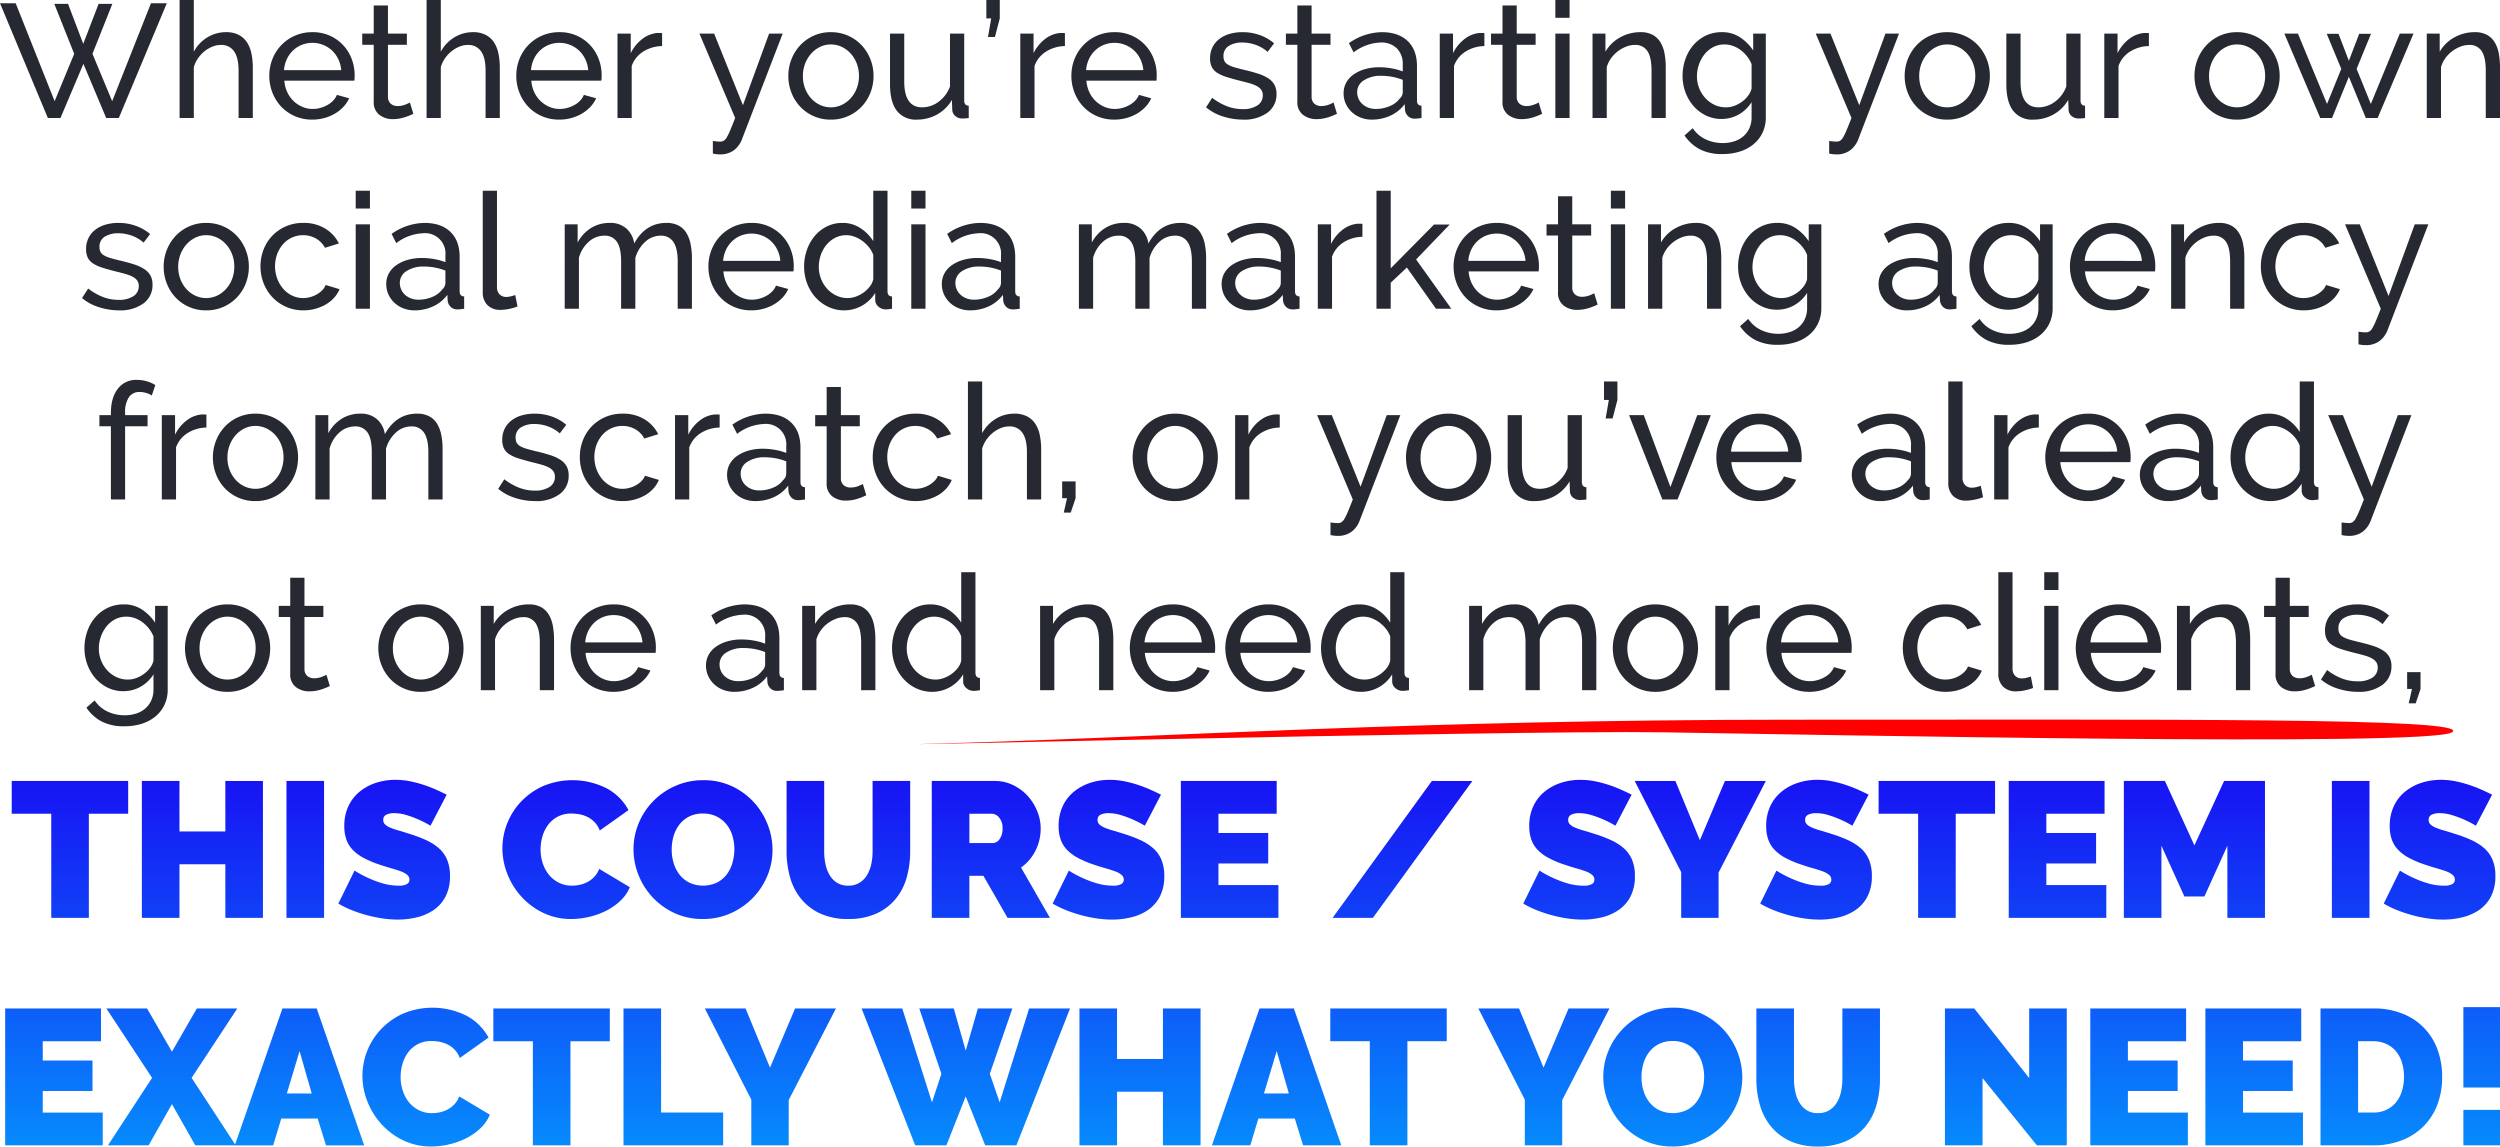 <svg xmlns="http://www.w3.org/2000/svg" width="773.3" height="354.639"><defs><linearGradient id="a" x1=".5" x2=".5" y2="1" gradientUnits="objectBoundingBox"><stop offset="0" stop-color="#1909f3"/><stop offset="1" stop-color="#00b7ff"/></linearGradient></defs><g data-name="Group 3535"><path data-name="Path 23242" d="M16.8 1.2h4.25l4.7 12.35L30.5 1.2h4.25L28.6 16.65l6.1 14.65L46.7 1h4.9L36.75 36.5h-3.9L25.8 19.75 18.7 36.5h-3.9L0 1h4.85L16.9 31.3l6.05-14.65Zm61.4 35.3h-4.4V21.9q0-4.05-1.4-6.025a4.707 4.707 0 0 0-4.1-1.975 6.9 6.9 0 0 0-2.6.525 9.653 9.653 0 0 0-2.425 1.425 10.281 10.281 0 0 0-2 2.15 9.542 9.542 0 0 0-1.325 2.75V36.5h-4.4V0h4.4v16a11.5 11.5 0 0 1 4.2-4.45 11.013 11.013 0 0 1 5.8-1.6 8.224 8.224 0 0 1 3.9.85 6.8 6.8 0 0 1 2.55 2.3 10.047 10.047 0 0 1 1.375 3.475A21.033 21.033 0 0 1 78.2 20.9Zm18.4.5a13.294 13.294 0 0 1-5.4-1.075A12.77 12.77 0 0 1 87 33a13.335 13.335 0 0 1-2.725-4.325 14.126 14.126 0 0 1-.975-5.225 13.933 13.933 0 0 1 .975-5.2 13.186 13.186 0 0 1 2.75-4.3 13.053 13.053 0 0 1 4.225-2.925 13.294 13.294 0 0 1 5.4-1.075 12.69 12.69 0 0 1 12.125 8.275 13.983 13.983 0 0 1 .925 5.025q0 .55-.025 1a5.27 5.27 0 0 1-.075.7H87.95a10.122 10.122 0 0 0 .9 3.55 9.134 9.134 0 0 0 1.95 2.75 9.017 9.017 0 0 0 2.725 1.8 8.139 8.139 0 0 0 3.225.65 8.6 8.6 0 0 0 2.35-.325 10.2 10.2 0 0 0 2.15-.875 7.46 7.46 0 0 0 1.775-1.35 5.51 5.51 0 0 0 1.175-1.8l3.8 1.05a9.6 9.6 0 0 1-1.775 2.65 11.771 11.771 0 0 1-2.6 2.075 13.429 13.429 0 0 1-3.275 1.375 13.947 13.947 0 0 1-3.75.5Zm8.95-15.3a9.4 9.4 0 0 0-.925-3.425 9.157 9.157 0 0 0-1.95-2.675 8.94 8.94 0 0 0-9.325-1.725 8.49 8.49 0 0 0-2.725 1.75 8.856 8.856 0 0 0-1.9 2.675 9.832 9.832 0 0 0-.875 3.4Zm22.3 13.5q-.4.2-1.05.475t-1.475.55a12.906 12.906 0 0 1-1.8.45 11.445 11.445 0 0 1-2.025.175 6.678 6.678 0 0 1-4.15-1.325 4.84 4.84 0 0 1-1.75-4.125V13.85h-3.55V10.4h3.55V1.7h4.4v8.7h5.85v3.45H120v16.2a2.729 2.729 0 0 0 .95 2.1 3.2 3.2 0 0 0 2 .65 6.407 6.407 0 0 0 2.375-.425 10.337 10.337 0 0 0 1.475-.675Zm26.75 1.3h-4.4V21.9q0-4.05-1.4-6.025a4.707 4.707 0 0 0-4.1-1.975 6.9 6.9 0 0 0-2.6.525 9.653 9.653 0 0 0-2.425 1.425 10.28 10.28 0 0 0-2 2.15 9.543 9.543 0 0 0-1.325 2.75V36.5h-4.4V0h4.4v16a11.5 11.5 0 0 1 4.2-4.45 11.013 11.013 0 0 1 5.8-1.6 8.224 8.224 0 0 1 3.9.85 6.8 6.8 0 0 1 2.55 2.3 10.046 10.046 0 0 1 1.375 3.475 21.032 21.032 0 0 1 .425 4.325Zm18.4.5a13.294 13.294 0 0 1-5.4-1.075A12.77 12.77 0 0 1 163.4 33a13.335 13.335 0 0 1-2.725-4.325 14.126 14.126 0 0 1-.975-5.225 13.933 13.933 0 0 1 .975-5.2 13.187 13.187 0 0 1 2.75-4.3 13.053 13.053 0 0 1 4.225-2.925 13.294 13.294 0 0 1 5.4-1.075 12.69 12.69 0 0 1 12.125 8.275 13.983 13.983 0 0 1 .925 5.025q0 .55-.025 1a5.273 5.273 0 0 1-.075.7h-21.65a10.122 10.122 0 0 0 .9 3.55 9.134 9.134 0 0 0 1.95 2.75 9.017 9.017 0 0 0 2.725 1.8 8.139 8.139 0 0 0 3.225.65 8.6 8.6 0 0 0 2.35-.325 10.2 10.2 0 0 0 2.15-.875 7.46 7.46 0 0 0 1.775-1.35 5.51 5.51 0 0 0 1.175-1.8l3.8 1.05a9.6 9.6 0 0 1-1.775 2.65 11.771 11.771 0 0 1-2.6 2.075 13.429 13.429 0 0 1-3.275 1.375 13.947 13.947 0 0 1-3.75.5Zm8.95-15.3a9.4 9.4 0 0 0-.925-3.425 9.156 9.156 0 0 0-1.95-2.675 8.94 8.94 0 0 0-9.325-1.725 8.49 8.49 0 0 0-2.725 1.75 8.856 8.856 0 0 0-1.9 2.675 9.832 9.832 0 0 0-.875 3.4Zm22.85-7.45a11.31 11.31 0 0 0-5.825 1.7 8.671 8.671 0 0 0-3.575 4.45v16.1H191V10.4h4.1v6.05a12.311 12.311 0 0 1 3.55-4.375 8.823 8.823 0 0 1 4.7-1.875h.85a3.106 3.106 0 0 1 .6.05Zm15.7 29.35q.65.1 1.3.15t1 .05a2.106 2.106 0 0 0 1.075-.275 2.949 2.949 0 0 0 .95-1.075 18.882 18.882 0 0 0 1.075-2.225q.6-1.425 1.5-3.725l-11.05-26.1h4.55l8.9 22.15 8.1-22.15h4.2l-12.7 32.95a7.593 7.593 0 0 1-2.325 3.075 6.886 6.886 0 0 1-4.475 1.325 8.837 8.837 0 0 1-.925-.05 11.567 11.567 0 0 1-1.175-.2ZM257 37a12.8 12.8 0 0 1-9.525-4.05 13.272 13.272 0 0 1-2.675-4.3 14.12 14.12 0 0 1-.95-5.15 13.933 13.933 0 0 1 .975-5.2 13.626 13.626 0 0 1 2.7-4.3 12.872 12.872 0 0 1 4.15-2.95A12.739 12.739 0 0 1 257 9.95a12.913 12.913 0 0 1 9.525 4.05 13.626 13.626 0 0 1 2.7 4.3 13.933 13.933 0 0 1 .975 5.2 14.12 14.12 0 0 1-.95 5.15 12.983 12.983 0 0 1-6.875 7.25A12.862 12.862 0 0 1 257 37Zm-8.65-13.45a10.471 10.471 0 0 0 .675 3.8 9.706 9.706 0 0 0 1.85 3.05 8.735 8.735 0 0 0 2.75 2.05 7.969 7.969 0 0 0 6.75 0 8.848 8.848 0 0 0 2.775-2.075 9.7 9.7 0 0 0 1.875-3.1 10.672 10.672 0 0 0 .675-3.825 10.53 10.53 0 0 0-.675-3.775 9.7 9.7 0 0 0-1.875-3.1 8.848 8.848 0 0 0-2.775-2.075 7.75 7.75 0 0 0-3.375-.75 7.542 7.542 0 0 0-3.375.775 8.889 8.889 0 0 0-2.75 2.1 9.952 9.952 0 0 0-1.85 3.1 10.671 10.671 0 0 0-.675 3.825ZM283.6 37a7.317 7.317 0 0 1-6.2-2.75q-2.1-2.75-2.1-8.2V10.4h4.4v14.8q0 8 5.55 8a8.48 8.48 0 0 0 5.075-1.725 10.174 10.174 0 0 0 3.525-4.725V10.4h4.4v20.7q0 1.55 1.4 1.6v3.8q-.75.1-1.175.125t-.825.025a3.161 3.161 0 0 1-2.175-.775 2.63 2.63 0 0 1-.925-1.925l-.1-3.05a12.1 12.1 0 0 1-4.6 4.525A12.707 12.707 0 0 1 283.6 37Zm22-25.55 1-5.75h-1.5V0h4.15v5.7l-1.5 5.75Zm23.8 2.8a11.31 11.31 0 0 0-5.825 1.7A8.671 8.671 0 0 0 320 20.4v16.1h-4.4V10.4h4.1v6.05a12.311 12.311 0 0 1 3.55-4.375 8.823 8.823 0 0 1 4.7-1.875h.85a3.105 3.105 0 0 1 .6.05ZM344.7 37a13.294 13.294 0 0 1-5.4-1.075A12.77 12.77 0 0 1 335.1 33a13.335 13.335 0 0 1-2.725-4.325 14.126 14.126 0 0 1-.975-5.225 13.933 13.933 0 0 1 .975-5.2 13.187 13.187 0 0 1 2.75-4.3 13.052 13.052 0 0 1 4.225-2.925 13.294 13.294 0 0 1 5.4-1.075 12.69 12.69 0 0 1 12.125 8.275 13.983 13.983 0 0 1 .925 5.025q0 .55-.025 1a5.271 5.271 0 0 1-.075.7h-21.65a10.122 10.122 0 0 0 .9 3.55 9.134 9.134 0 0 0 1.95 2.75 9.018 9.018 0 0 0 2.725 1.8 8.139 8.139 0 0 0 3.225.65 8.6 8.6 0 0 0 2.35-.325 10.2 10.2 0 0 0 2.15-.875 7.46 7.46 0 0 0 1.775-1.35 5.51 5.51 0 0 0 1.175-1.8l3.8 1.05a9.6 9.6 0 0 1-1.775 2.65 11.771 11.771 0 0 1-2.6 2.075 13.43 13.43 0 0 1-3.275 1.375 13.947 13.947 0 0 1-3.75.5Zm8.95-15.3a9.4 9.4 0 0 0-.925-3.425 9.156 9.156 0 0 0-1.95-2.675 8.94 8.94 0 0 0-9.325-1.725 8.49 8.49 0 0 0-2.725 1.75 8.857 8.857 0 0 0-1.9 2.675 9.832 9.832 0 0 0-.875 3.4ZM384.5 37a20.246 20.246 0 0 1-6.2-.975 15.282 15.282 0 0 1-5.25-2.825l1.9-2.95a18.52 18.52 0 0 0 4.6 2.625 13.524 13.524 0 0 0 4.85.875 8.011 8.011 0 0 0 4.525-1.125 3.607 3.607 0 0 0 1.675-3.175 2.862 2.862 0 0 0-.45-1.625 3.786 3.786 0 0 0-1.35-1.175 11.03 11.03 0 0 0-2.3-.9q-1.4-.4-3.25-.85-2.35-.6-4.05-1.15a10.971 10.971 0 0 1-2.8-1.3 4.552 4.552 0 0 1-1.6-1.8 6.027 6.027 0 0 1-.5-2.6 7.564 7.564 0 0 1 .775-3.475 7.327 7.327 0 0 1 2.125-2.55 9.564 9.564 0 0 1 3.175-1.55 14.141 14.141 0 0 1 3.925-.525 15.63 15.63 0 0 1 5.5.95 13.529 13.529 0 0 1 4.3 2.5l-2 2.65a11.231 11.231 0 0 0-3.7-2.175 12.509 12.509 0 0 0-4.2-.725 7.665 7.665 0 0 0-4.075 1.025 3.552 3.552 0 0 0-1.675 3.275 3.122 3.122 0 0 0 .325 1.5A2.831 2.831 0 0 0 379.85 20a8.477 8.477 0 0 0 1.925.8q1.175.35 2.825.75 2.6.6 4.525 1.225a13.026 13.026 0 0 1 3.2 1.475 5.688 5.688 0 0 1 1.9 2 5.793 5.793 0 0 1 .625 2.8 6.931 6.931 0 0 1-2.8 5.8A12.092 12.092 0 0 1 384.5 37Zm29.05-1.8q-.4.2-1.05.475t-1.475.55a12.906 12.906 0 0 1-1.8.45 11.445 11.445 0 0 1-2.025.175 6.678 6.678 0 0 1-4.15-1.325 4.841 4.841 0 0 1-1.75-4.125V13.85h-3.55V10.4h3.55V1.7h4.4v8.7h5.85v3.45h-5.85v16.2a2.729 2.729 0 0 0 .95 2.1 3.2 3.2 0 0 0 2 .65 6.407 6.407 0 0 0 2.375-.425 10.337 10.337 0 0 0 1.475-.675Zm10.8 1.8a9.4 9.4 0 0 1-3.45-.625 8.58 8.58 0 0 1-2.775-1.725 8.123 8.123 0 0 1-1.85-2.575 7.657 7.657 0 0 1-.675-3.225 6.757 6.757 0 0 1 .8-3.275 7.444 7.444 0 0 1 2.275-2.525 11.73 11.73 0 0 1 3.5-1.65 15.523 15.523 0 0 1 4.425-.6 21.761 21.761 0 0 1 3.85.35 17.759 17.759 0 0 1 3.45.95V20a6.845 6.845 0 0 0-1.8-5.025 6.842 6.842 0 0 0-5.1-1.825 14.6 14.6 0 0 0-8.3 3.05l-1.45-2.85a18.049 18.049 0 0 1 10.15-3.4q5.15 0 8.025 2.75t2.875 7.75V31.1q0 1.55 1.4 1.6v3.8q-.7.1-1.15.15a8.611 8.611 0 0 1-.95.05 2.8 2.8 0 0 1-2.075-.775 3.191 3.191 0 0 1-.925-1.875l-.1-1.85a11.292 11.292 0 0 1-4.425 3.575A13.586 13.586 0 0 1 424.35 37Zm1.15-3.3a10.91 10.91 0 0 0 4.375-.875 7.209 7.209 0 0 0 3.075-2.325 2.777 2.777 0 0 0 .95-1.95V24.7a18.119 18.119 0 0 0-6.65-1.25 9.431 9.431 0 0 0-5.375 1.4 4.237 4.237 0 0 0-2.075 3.65 4.962 4.962 0 0 0 .425 2.05 4.892 4.892 0 0 0 1.2 1.65 5.739 5.739 0 0 0 1.825 1.1 6.267 6.267 0 0 0 2.25.4Zm33.65-19.45a11.31 11.31 0 0 0-5.825 1.7 8.671 8.671 0 0 0-3.575 4.45v16.1h-4.4V10.4h4.1v6.05a12.311 12.311 0 0 1 3.55-4.375 8.823 8.823 0 0 1 4.7-1.875h.85a3.105 3.105 0 0 1 .6.05ZM477 35.2q-.4.2-1.05.475t-1.475.55a12.906 12.906 0 0 1-1.8.45 11.445 11.445 0 0 1-2.025.175 6.678 6.678 0 0 1-4.15-1.325 4.841 4.841 0 0 1-1.75-4.125V13.85h-3.55V10.4h3.55V1.7h4.4v8.7H475v3.45h-5.85v16.2a2.729 2.729 0 0 0 .95 2.1 3.2 3.2 0 0 0 2 .65 6.407 6.407 0 0 0 2.375-.425 10.337 10.337 0 0 0 1.475-.675Zm4.1 1.3V10.4h4.4v26.1Zm0-31V0h4.4v5.5Zm34.15 31h-4.4V21.9q0-4.2-1.275-6.1a4.348 4.348 0 0 0-3.875-1.9 7.4 7.4 0 0 0-2.7.525 10.7 10.7 0 0 0-2.55 1.425 9.892 9.892 0 0 0-2.1 2.15 9.191 9.191 0 0 0-1.35 2.75V36.5h-4.4V10.4h4V16a11.479 11.479 0 0 1 4.475-4.4 12.756 12.756 0 0 1 6.375-1.65 7.706 7.706 0 0 1 3.75.825 6.358 6.358 0 0 1 2.4 2.3 10.235 10.235 0 0 1 1.275 3.475 23.631 23.631 0 0 1 .375 4.35Zm17.25.3a10.847 10.847 0 0 1-4.875-1.1 12.08 12.08 0 0 1-3.825-2.95 13.5 13.5 0 0 1-2.475-4.25 14.484 14.484 0 0 1-.875-5 15.56 15.56 0 0 1 .875-5.225 13.326 13.326 0 0 1 2.475-4.325 11.772 11.772 0 0 1 3.825-2.925 11.171 11.171 0 0 1 4.925-1.075 10.036 10.036 0 0 1 5.7 1.6 14.64 14.64 0 0 1 4.05 4.05v-5.2h3.9v25.8a10.984 10.984 0 0 1-1.05 4.925 10.5 10.5 0 0 1-2.85 3.575 12.581 12.581 0 0 1-4.225 2.2 17.423 17.423 0 0 1-5.175.75 14.947 14.947 0 0 1-7.225-1.525 13.341 13.341 0 0 1-4.625-4.225l2.55-2.25a9.746 9.746 0 0 0 4 3.45 12.316 12.316 0 0 0 5.3 1.15 11.582 11.582 0 0 0 3.425-.5 8.057 8.057 0 0 0 2.825-1.5 7.389 7.389 0 0 0 1.925-2.5 8.081 8.081 0 0 0 .725-3.55v-4.6a11.264 11.264 0 0 1-4 3.825 10.609 10.609 0 0 1-2.55 1.025 10.914 10.914 0 0 1-2.75.35Zm1.35-3.6a7.458 7.458 0 0 0 2.7-.5 9.907 9.907 0 0 0 2.4-1.325 8.568 8.568 0 0 0 1.85-1.875 5.978 5.978 0 0 0 1-2.15v-7.5a9.927 9.927 0 0 0-1.425-2.45 10.787 10.787 0 0 0-1.975-1.925 8.844 8.844 0 0 0-2.375-1.275 7.688 7.688 0 0 0-2.575-.45 7.407 7.407 0 0 0-3.575.85 8.5 8.5 0 0 0-2.675 2.25 10.572 10.572 0 0 0-1.7 3.175 11.1 11.1 0 0 0-.6 3.575 10 10 0 0 0 2.6 6.75 9.189 9.189 0 0 0 2.825 2.075 8.082 8.082 0 0 0 3.525.775Zm31.95 10.4q.65.1 1.3.15t1 .05a2.106 2.106 0 0 0 1.075-.275 2.95 2.95 0 0 0 .95-1.075 18.889 18.889 0 0 0 1.075-2.225q.6-1.425 1.5-3.725l-11.05-26.1h4.55l8.9 22.15 8.1-22.15h4.2l-12.7 32.95a7.593 7.593 0 0 1-2.325 3.075 6.886 6.886 0 0 1-4.475 1.325 8.837 8.837 0 0 1-.925-.05 11.569 11.569 0 0 1-1.175-.2Zm36.5-6.6a12.8 12.8 0 0 1-9.525-4.05 13.273 13.273 0 0 1-2.675-4.3 14.119 14.119 0 0 1-.95-5.15 13.932 13.932 0 0 1 .975-5.2 13.626 13.626 0 0 1 2.7-4.3 12.873 12.873 0 0 1 4.15-2.95 12.739 12.739 0 0 1 5.325-1.1 12.913 12.913 0 0 1 9.525 4.05 13.625 13.625 0 0 1 2.7 4.3 13.932 13.932 0 0 1 .975 5.2 14.119 14.119 0 0 1-.95 5.15 12.983 12.983 0 0 1-6.875 7.25A12.862 12.862 0 0 1 602.3 37Zm-8.65-13.45a10.471 10.471 0 0 0 .675 3.8 9.707 9.707 0 0 0 1.85 3.05 8.735 8.735 0 0 0 2.75 2.05 7.969 7.969 0 0 0 6.75 0 8.848 8.848 0 0 0 2.775-2.075 9.7 9.7 0 0 0 1.875-3.1A10.671 10.671 0 0 0 611 23.45a10.53 10.53 0 0 0-.675-3.775 9.7 9.7 0 0 0-1.875-3.1 8.848 8.848 0 0 0-2.775-2.075 7.75 7.75 0 0 0-3.375-.75 7.542 7.542 0 0 0-3.375.775 8.89 8.89 0 0 0-2.75 2.1 9.953 9.953 0 0 0-1.85 3.1 10.671 10.671 0 0 0-.675 3.825ZM628.9 37a7.317 7.317 0 0 1-6.2-2.75q-2.1-2.75-2.1-8.2V10.4h4.4v14.8q0 8 5.55 8a8.48 8.48 0 0 0 5.075-1.725 10.174 10.174 0 0 0 3.525-4.725V10.4h4.4v20.7q0 1.55 1.4 1.6v3.8q-.75.1-1.175.125t-.825.025a3.161 3.161 0 0 1-2.175-.775 2.63 2.63 0 0 1-.925-1.925l-.1-3.05a12.1 12.1 0 0 1-4.6 4.525A12.707 12.707 0 0 1 628.9 37Zm35.8-22.75a11.309 11.309 0 0 0-5.825 1.7 8.671 8.671 0 0 0-3.575 4.45v16.1h-4.4V10.4h4.1v6.05a12.31 12.31 0 0 1 3.55-4.375 8.823 8.823 0 0 1 4.7-1.875h.85a3.105 3.105 0 0 1 .6.05ZM691.95 37a12.8 12.8 0 0 1-9.525-4.05 13.273 13.273 0 0 1-2.675-4.3 14.119 14.119 0 0 1-.95-5.15 13.932 13.932 0 0 1 .975-5.2 13.626 13.626 0 0 1 2.7-4.3 12.873 12.873 0 0 1 4.15-2.95 12.739 12.739 0 0 1 5.325-1.1 12.913 12.913 0 0 1 9.525 4.05 13.625 13.625 0 0 1 2.7 4.3 13.932 13.932 0 0 1 .975 5.2 14.119 14.119 0 0 1-.95 5.15 12.983 12.983 0 0 1-6.875 7.25 12.862 12.862 0 0 1-5.375 1.1Zm-8.65-13.45a10.471 10.471 0 0 0 .675 3.8 9.707 9.707 0 0 0 1.85 3.05 8.735 8.735 0 0 0 2.75 2.05 7.969 7.969 0 0 0 6.75 0 8.848 8.848 0 0 0 2.775-2.075 9.7 9.7 0 0 0 1.875-3.1 10.671 10.671 0 0 0 .675-3.825 10.53 10.53 0 0 0-.675-3.775 9.7 9.7 0 0 0-1.875-3.1 8.848 8.848 0 0 0-2.775-2.075 7.75 7.75 0 0 0-3.375-.75 7.542 7.542 0 0 0-3.375.775 8.89 8.89 0 0 0-2.75 2.1 9.953 9.953 0 0 0-1.85 3.1 10.671 10.671 0 0 0-.675 3.825Zm59-13.15h4.25l-11.1 26.1h-3.65l-5.25-12.75-5.2 12.75h-3.65l-11.1-26.1h4.2l9 21.75 4.4-10.85-4.5-10.85h3.65l3.2 8.35 3.2-8.35h3.65l-4.45 10.85 4.4 10.85Zm31 26.1h-4.4V21.9q0-4.2-1.275-6.1a4.348 4.348 0 0 0-3.875-1.9 7.4 7.4 0 0 0-2.7.525 10.7 10.7 0 0 0-2.55 1.425 9.894 9.894 0 0 0-2.1 2.15 9.192 9.192 0 0 0-1.35 2.75V36.5h-4.4V10.4h4V16a11.479 11.479 0 0 1 4.475-4.4 12.756 12.756 0 0 1 6.375-1.65 7.706 7.706 0 0 1 3.75.825 6.357 6.357 0 0 1 2.4 2.3 10.234 10.234 0 0 1 1.275 3.475 23.631 23.631 0 0 1 .375 4.35ZM36.825 96a20.246 20.246 0 0 1-6.2-.975 15.282 15.282 0 0 1-5.25-2.825l1.9-2.95a18.52 18.52 0 0 0 4.6 2.625 13.524 13.524 0 0 0 4.85.875 8.011 8.011 0 0 0 4.525-1.125 3.607 3.607 0 0 0 1.675-3.175 2.862 2.862 0 0 0-.45-1.625 3.786 3.786 0 0 0-1.35-1.175 11.029 11.029 0 0 0-2.3-.9q-1.4-.4-3.25-.85-2.35-.6-4.05-1.15a10.972 10.972 0 0 1-2.8-1.3 4.552 4.552 0 0 1-1.6-1.8 6.028 6.028 0 0 1-.5-2.6 7.564 7.564 0 0 1 .775-3.475 7.327 7.327 0 0 1 2.125-2.55 9.564 9.564 0 0 1 3.175-1.55 14.141 14.141 0 0 1 3.925-.525 15.63 15.63 0 0 1 5.5.95 13.529 13.529 0 0 1 4.3 2.5l-2 2.65a11.231 11.231 0 0 0-3.7-2.175 12.509 12.509 0 0 0-4.2-.725 7.665 7.665 0 0 0-4.075 1.025 3.552 3.552 0 0 0-1.675 3.275 3.122 3.122 0 0 0 .325 1.5A2.832 2.832 0 0 0 32.175 79a8.477 8.477 0 0 0 1.925.8q1.175.35 2.825.75 2.6.6 4.525 1.225a13.025 13.025 0 0 1 3.2 1.475 5.688 5.688 0 0 1 1.9 2 5.793 5.793 0 0 1 .625 2.8 6.931 6.931 0 0 1-2.8 5.8 12.092 12.092 0 0 1-7.55 2.15Zm26.95 0a12.8 12.8 0 0 1-9.525-4.05 13.272 13.272 0 0 1-2.675-4.3 14.12 14.12 0 0 1-.95-5.15 13.933 13.933 0 0 1 .975-5.2 13.626 13.626 0 0 1 2.7-4.3 12.873 12.873 0 0 1 4.15-2.95 12.739 12.739 0 0 1 5.325-1.1A12.913 12.913 0 0 1 73.3 73a13.626 13.626 0 0 1 2.7 4.3 13.933 13.933 0 0 1 .975 5.2 14.12 14.12 0 0 1-.95 5.15 12.983 12.983 0 0 1-6.875 7.25 12.862 12.862 0 0 1-5.375 1.1Zm-8.65-13.45a10.471 10.471 0 0 0 .675 3.8 9.707 9.707 0 0 0 1.85 3.05 8.735 8.735 0 0 0 2.75 2.05 7.969 7.969 0 0 0 6.75 0 8.848 8.848 0 0 0 2.775-2.075 9.7 9.7 0 0 0 1.875-3.1 10.672 10.672 0 0 0 .675-3.825 10.53 10.53 0 0 0-.675-3.775 9.7 9.7 0 0 0-1.875-3.1A8.848 8.848 0 0 0 67.15 73.5a7.75 7.75 0 0 0-3.375-.75 7.542 7.542 0 0 0-3.375.775 8.89 8.89 0 0 0-2.75 2.1 9.953 9.953 0 0 0-1.85 3.1 10.671 10.671 0 0 0-.675 3.825Zm25.45-.15a14.256 14.256 0 0 1 .95-5.2 12.78 12.78 0 0 1 2.7-4.275 13.03 13.03 0 0 1 4.175-2.9 13.246 13.246 0 0 1 5.425-1.075 12.655 12.655 0 0 1 6.725 1.725 11.2 11.2 0 0 1 4.275 4.625l-4.3 1.35a7.154 7.154 0 0 0-2.8-2.875 7.94 7.94 0 0 0-4-1.025 8.176 8.176 0 0 0-6.15 2.75 9.966 9.966 0 0 0-1.825 3.05 11.124 11.124 0 0 0 .025 7.7 10.266 10.266 0 0 0 1.875 3.125 8.566 8.566 0 0 0 2.75 2.075 7.75 7.75 0 0 0 3.375.75 8.159 8.159 0 0 0 2.275-.325A8.734 8.734 0 0 0 98.1 91a7.746 7.746 0 0 0 1.625-1.275 4.347 4.347 0 0 0 1-1.575l4.3 1.3a9.25 9.25 0 0 1-1.675 2.65 10.472 10.472 0 0 1-2.525 2.05 13.831 13.831 0 0 1-6.95 1.85 13.029 13.029 0 0 1-9.6-4.05 13.335 13.335 0 0 1-2.725-4.325 14.126 14.126 0 0 1-.975-5.225Zm29.45 13.1V69.4h4.4v26.1Zm0-31V59h4.4v5.5Zm18.2 31.5a9.4 9.4 0 0 1-3.45-.625A8.579 8.579 0 0 1 122 93.65a8.122 8.122 0 0 1-1.85-2.575 7.657 7.657 0 0 1-.675-3.225 6.757 6.757 0 0 1 .8-3.275 7.444 7.444 0 0 1 2.275-2.525 11.731 11.731 0 0 1 3.5-1.65 15.524 15.524 0 0 1 4.425-.6 21.761 21.761 0 0 1 3.85.35 17.758 17.758 0 0 1 3.45.95V79a6.291 6.291 0 0 0-6.9-6.85 14.6 14.6 0 0 0-8.3 3.05l-1.45-2.85a18.049 18.049 0 0 1 10.15-3.4q5.15 0 8.025 2.75t2.875 7.75V90.1q0 1.55 1.4 1.6v3.8q-.7.1-1.15.15a8.611 8.611 0 0 1-.95.05 2.8 2.8 0 0 1-2.075-.775 3.191 3.191 0 0 1-.925-1.875l-.1-1.85a11.292 11.292 0 0 1-4.425 3.575A13.586 13.586 0 0 1 128.225 96Zm1.15-3.3a10.91 10.91 0 0 0 4.375-.875 7.209 7.209 0 0 0 3.075-2.325 2.777 2.777 0 0 0 .95-1.95V83.7a18.119 18.119 0 0 0-6.65-1.25 9.431 9.431 0 0 0-5.375 1.4 4.237 4.237 0 0 0-2.075 3.65 4.962 4.962 0 0 0 .425 2.05 4.893 4.893 0 0 0 1.2 1.65 5.74 5.74 0 0 0 1.825 1.1 6.267 6.267 0 0 0 2.25.4Zm19.95-33.7h4.4v29.75a3.191 3.191 0 0 0 .775 2.275 2.839 2.839 0 0 0 2.175.825 5.839 5.839 0 0 0 1.3-.175 10.623 10.623 0 0 0 1.4-.425l.7 3.55a14.333 14.333 0 0 1-2.6.75 13.708 13.708 0 0 1-2.65.3 5.492 5.492 0 0 1-4.025-1.45 5.421 5.421 0 0 1-1.475-4.05Zm64.7 36.5h-4.4V80.9q0-4.1-1.325-6.05a4.437 4.437 0 0 0-3.925-1.95 6.991 6.991 0 0 0-4.825 1.925 10.588 10.588 0 0 0-3.025 4.975v15.7h-4.4V80.9q0-4.2-1.3-6.1a4.411 4.411 0 0 0-3.9-1.9 7.124 7.124 0 0 0-4.8 1.875 10.183 10.183 0 0 0-3.05 4.975V95.5h-4.4V69.4h4V75a11.85 11.85 0 0 1 4.15-4.475 10.719 10.719 0 0 1 5.75-1.575 7.408 7.408 0 0 1 5.225 1.775 7.677 7.677 0 0 1 2.375 4.575q3.5-6.35 9.95-6.35a7.855 7.855 0 0 1 3.775.825 6.307 6.307 0 0 1 2.425 2.3 10.615 10.615 0 0 1 1.3 3.475 22.2 22.2 0 0 1 .4 4.35Zm18.4.5a13.294 13.294 0 0 1-5.4-1.075 12.77 12.77 0 0 1-4.2-2.925 13.335 13.335 0 0 1-2.725-4.325 14.126 14.126 0 0 1-.975-5.225 13.933 13.933 0 0 1 .975-5.2 13.187 13.187 0 0 1 2.75-4.3 13.053 13.053 0 0 1 4.225-2.925 13.294 13.294 0 0 1 5.4-1.075 12.69 12.69 0 0 1 12.125 8.275 13.983 13.983 0 0 1 .925 5.025q0 .55-.025 1a5.265 5.265 0 0 1-.075.7h-21.65a10.122 10.122 0 0 0 .9 3.55 9.134 9.134 0 0 0 1.95 2.75 9.017 9.017 0 0 0 2.725 1.8 8.14 8.14 0 0 0 3.225.65 8.6 8.6 0 0 0 2.35-.325 10.2 10.2 0 0 0 2.15-.875 7.46 7.46 0 0 0 1.775-1.35 5.51 5.51 0 0 0 1.175-1.8l3.8 1.05a9.6 9.6 0 0 1-1.775 2.65 11.771 11.771 0 0 1-2.6 2.075 13.429 13.429 0 0 1-3.275 1.375 13.946 13.946 0 0 1-3.75.5Zm8.95-15.3a9.4 9.4 0 0 0-.925-3.425 9.156 9.156 0 0 0-1.95-2.675 8.94 8.94 0 0 0-9.325-1.725 8.49 8.49 0 0 0-2.725 1.75 8.856 8.856 0 0 0-1.9 2.675 9.832 9.832 0 0 0-.875 3.4Zm19.8 15.3a11.438 11.438 0 0 1-5-1.1 12.4 12.4 0 0 1-3.95-2.95 13.615 13.615 0 0 1-2.575-4.3 14.458 14.458 0 0 1-.925-5.15 15.559 15.559 0 0 1 .875-5.225 13.58 13.58 0 0 1 2.45-4.325 11.662 11.662 0 0 1 3.75-2.925 10.627 10.627 0 0 1 4.775-1.075 9.909 9.909 0 0 1 5.625 1.65 13 13 0 0 1 3.925 4V59h4.4v31.1q0 1.55 1.4 1.6v3.8q-.7.1-1.125.15a7.061 7.061 0 0 1-.825.05 3.3 3.3 0 0 1-2.275-.875 2.653 2.653 0 0 1-.975-2.025v-2.2a11.236 11.236 0 0 1-9.55 5.4Zm1.05-3.8a7.417 7.417 0 0 0 2.475-.45 9.689 9.689 0 0 0 2.4-1.25 9.059 9.059 0 0 0 1.95-1.875 5.589 5.589 0 0 0 1.075-2.275v-7.5a8.291 8.291 0 0 0-1.35-2.375 10.664 10.664 0 0 0-2.025-1.95 9.87 9.87 0 0 0-2.4-1.3 7.2 7.2 0 0 0-2.525-.475 7.48 7.48 0 0 0-3.525.825 8.624 8.624 0 0 0-2.7 2.2 9.962 9.962 0 0 0-1.725 3.15 11.248 11.248 0 0 0-.6 3.625 10.062 10.062 0 0 0 .7 3.725 9.758 9.758 0 0 0 1.9 3.075 9.189 9.189 0 0 0 2.825 2.075 8.083 8.083 0 0 0 3.525.775Zm19.65 3.3V69.4h4.4v26.1Zm0-31V59h4.4v5.5Zm18.2 31.5a9.4 9.4 0 0 1-3.45-.625 8.58 8.58 0 0 1-2.775-1.725 8.123 8.123 0 0 1-1.85-2.575 7.657 7.657 0 0 1-.675-3.225 6.757 6.757 0 0 1 .8-3.275 7.444 7.444 0 0 1 2.275-2.525 11.73 11.73 0 0 1 3.5-1.65 15.523 15.523 0 0 1 4.425-.6 21.761 21.761 0 0 1 3.85.35 17.758 17.758 0 0 1 3.45.95V79a6.291 6.291 0 0 0-6.9-6.85 14.6 14.6 0 0 0-8.3 3.05l-1.45-2.85a18.049 18.049 0 0 1 10.15-3.4q5.15 0 8.025 2.75t2.875 7.75V90.1q0 1.55 1.4 1.6v3.8q-.7.1-1.15.15a8.611 8.611 0 0 1-.95.05 2.8 2.8 0 0 1-2.075-.775 3.191 3.191 0 0 1-.925-1.875l-.1-1.85a11.292 11.292 0 0 1-4.425 3.575A13.586 13.586 0 0 1 300.075 96Zm1.15-3.3a10.91 10.91 0 0 0 4.375-.875 7.209 7.209 0 0 0 3.075-2.325 2.777 2.777 0 0 0 .95-1.95V83.7a18.119 18.119 0 0 0-6.65-1.25 9.431 9.431 0 0 0-5.375 1.4 4.237 4.237 0 0 0-2.075 3.65 4.962 4.962 0 0 0 .425 2.05 4.892 4.892 0 0 0 1.2 1.65 5.739 5.739 0 0 0 1.825 1.1 6.267 6.267 0 0 0 2.25.4Zm71.85 2.8h-4.4V80.9q0-4.1-1.325-6.05a4.437 4.437 0 0 0-3.925-1.95 6.991 6.991 0 0 0-4.825 1.925 10.588 10.588 0 0 0-3.025 4.975v15.7h-4.4V80.9q0-4.2-1.3-6.1a4.411 4.411 0 0 0-3.9-1.9 7.124 7.124 0 0 0-4.8 1.875 10.183 10.183 0 0 0-3.05 4.975V95.5h-4.4V69.4h4V75a11.85 11.85 0 0 1 4.15-4.475 10.719 10.719 0 0 1 5.75-1.575 7.408 7.408 0 0 1 5.225 1.775 7.677 7.677 0 0 1 2.375 4.575q3.5-6.35 9.95-6.35a7.855 7.855 0 0 1 3.775.825 6.307 6.307 0 0 1 2.425 2.3 10.615 10.615 0 0 1 1.3 3.475 22.2 22.2 0 0 1 .4 4.35Zm13.55.5a9.4 9.4 0 0 1-3.45-.625 8.58 8.58 0 0 1-2.775-1.725 8.123 8.123 0 0 1-1.85-2.575 7.657 7.657 0 0 1-.675-3.225 6.757 6.757 0 0 1 .8-3.275 7.444 7.444 0 0 1 2.275-2.525 11.73 11.73 0 0 1 3.5-1.65 15.523 15.523 0 0 1 4.425-.6 21.761 21.761 0 0 1 3.85.35 17.758 17.758 0 0 1 3.45.95V79a6.291 6.291 0 0 0-6.9-6.85 14.6 14.6 0 0 0-8.3 3.05l-1.45-2.85a18.049 18.049 0 0 1 10.15-3.4q5.15 0 8.025 2.75t2.875 7.75V90.1q0 1.55 1.4 1.6v3.8q-.7.1-1.15.15a8.611 8.611 0 0 1-.95.05 2.8 2.8 0 0 1-2.075-.775 3.191 3.191 0 0 1-.925-1.875l-.1-1.85a11.292 11.292 0 0 1-4.425 3.575A13.586 13.586 0 0 1 386.625 96Zm1.15-3.3a10.91 10.91 0 0 0 4.375-.875 7.209 7.209 0 0 0 3.075-2.325 2.777 2.777 0 0 0 .95-1.95V83.7a18.119 18.119 0 0 0-6.65-1.25 9.431 9.431 0 0 0-5.375 1.4 4.237 4.237 0 0 0-2.075 3.65 4.962 4.962 0 0 0 .425 2.05 4.892 4.892 0 0 0 1.2 1.65 5.739 5.739 0 0 0 1.825 1.1 6.267 6.267 0 0 0 2.25.4Zm33.65-19.45a11.31 11.31 0 0 0-5.825 1.7 8.671 8.671 0 0 0-3.575 4.45v16.1h-4.4V69.4h4.1v6.05a12.311 12.311 0 0 1 3.55-4.375 8.823 8.823 0 0 1 4.7-1.875h.85a3.106 3.106 0 0 1 .6.05Zm22.75 22.25-9-12.75-5 4.7v8.05h-4.4V59h4.4v24l13.4-13.55h4.85l-10.4 10.8 10.9 15.25Zm18.75.5a13.294 13.294 0 0 1-5.4-1.075 12.77 12.77 0 0 1-4.2-2.925 13.335 13.335 0 0 1-2.725-4.325 14.126 14.126 0 0 1-.975-5.225 13.933 13.933 0 0 1 .975-5.2 13.187 13.187 0 0 1 2.75-4.3 13.052 13.052 0 0 1 4.225-2.925 13.294 13.294 0 0 1 5.4-1.075 12.69 12.69 0 0 1 12.125 8.275 13.983 13.983 0 0 1 .925 5.025q0 .55-.025 1a5.271 5.271 0 0 1-.075.7h-21.65a10.122 10.122 0 0 0 .9 3.55 9.134 9.134 0 0 0 1.95 2.75 9.018 9.018 0 0 0 2.725 1.8 8.14 8.14 0 0 0 3.225.65 8.6 8.6 0 0 0 2.35-.325 10.2 10.2 0 0 0 2.15-.875 7.46 7.46 0 0 0 1.775-1.35 5.51 5.51 0 0 0 1.175-1.8l3.8 1.05a9.6 9.6 0 0 1-1.775 2.65 11.771 11.771 0 0 1-2.6 2.075 13.43 13.43 0 0 1-3.275 1.375 13.947 13.947 0 0 1-3.75.5Zm8.95-15.3a9.4 9.4 0 0 0-.925-3.425A9.156 9.156 0 0 0 469 74.6a8.94 8.94 0 0 0-9.325-1.725 8.49 8.49 0 0 0-2.725 1.75 8.857 8.857 0 0 0-1.9 2.675 9.832 9.832 0 0 0-.875 3.4Zm22.3 13.5q-.4.2-1.05.475t-1.475.55a12.906 12.906 0 0 1-1.8.45 11.445 11.445 0 0 1-2.025.175 6.678 6.678 0 0 1-4.15-1.325 4.841 4.841 0 0 1-1.75-4.125V72.85h-3.55V69.4h3.55v-8.7h4.4v8.7h5.85v3.45h-5.85v16.2a2.729 2.729 0 0 0 .95 2.1 3.2 3.2 0 0 0 2 .65 6.407 6.407 0 0 0 2.375-.425 10.338 10.338 0 0 0 1.475-.675Zm4.1 1.3V69.4h4.4v26.1Zm0-31V59h4.4v5.5Zm34.15 31h-4.4V80.9q0-4.2-1.275-6.1a4.348 4.348 0 0 0-3.875-1.9 7.4 7.4 0 0 0-2.7.525 10.7 10.7 0 0 0-2.55 1.425 9.894 9.894 0 0 0-2.1 2.15 9.192 9.192 0 0 0-1.35 2.75V95.5h-4.4V69.4h4V75a11.479 11.479 0 0 1 4.475-4.4 12.756 12.756 0 0 1 6.375-1.65 7.706 7.706 0 0 1 3.75.825 6.357 6.357 0 0 1 2.4 2.3 10.234 10.234 0 0 1 1.275 3.475 23.632 23.632 0 0 1 .375 4.35Zm17.25.3a10.847 10.847 0 0 1-4.875-1.1 12.08 12.08 0 0 1-3.825-2.95 13.5 13.5 0 0 1-2.475-4.25 14.484 14.484 0 0 1-.875-5 15.56 15.56 0 0 1 .875-5.225 13.326 13.326 0 0 1 2.475-4.325 11.772 11.772 0 0 1 3.825-2.925 11.171 11.171 0 0 1 4.925-1.075 10.036 10.036 0 0 1 5.7 1.6 14.64 14.64 0 0 1 4.05 4.05v-5.2h3.9v25.8a10.984 10.984 0 0 1-1.05 4.925 10.5 10.5 0 0 1-2.85 3.575 12.581 12.581 0 0 1-4.225 2.2 17.423 17.423 0 0 1-5.175.75 14.947 14.947 0 0 1-7.225-1.525 13.341 13.341 0 0 1-4.625-4.225l2.55-2.25a9.746 9.746 0 0 0 4 3.45 12.316 12.316 0 0 0 5.3 1.15 11.582 11.582 0 0 0 3.425-.5 8.057 8.057 0 0 0 2.825-1.5 7.389 7.389 0 0 0 1.925-2.5 8.081 8.081 0 0 0 .725-3.55v-4.6a11.264 11.264 0 0 1-4 3.825 10.609 10.609 0 0 1-2.55 1.025 10.914 10.914 0 0 1-2.75.35Zm1.35-3.6a7.458 7.458 0 0 0 2.7-.5 9.907 9.907 0 0 0 2.4-1.325 8.568 8.568 0 0 0 1.85-1.875 5.978 5.978 0 0 0 1-2.15v-7.5a9.927 9.927 0 0 0-1.425-2.45 10.788 10.788 0 0 0-1.975-1.925A8.844 8.844 0 0 0 553.2 73.2a7.688 7.688 0 0 0-2.575-.45 7.407 7.407 0 0 0-3.575.85 8.5 8.5 0 0 0-2.675 2.25 10.572 10.572 0 0 0-1.7 3.175 11.1 11.1 0 0 0-.6 3.575 10 10 0 0 0 2.6 6.75 9.189 9.189 0 0 0 2.825 2.075 8.082 8.082 0 0 0 3.525.775Zm38.8 3.8a9.4 9.4 0 0 1-3.45-.625 8.579 8.579 0 0 1-2.775-1.725 8.122 8.122 0 0 1-1.85-2.575 7.657 7.657 0 0 1-.675-3.225 6.757 6.757 0 0 1 .8-3.275 7.444 7.444 0 0 1 2.275-2.525 11.73 11.73 0 0 1 3.5-1.65 15.523 15.523 0 0 1 4.425-.6 21.761 21.761 0 0 1 3.85.35 17.759 17.759 0 0 1 3.45.95V79a6.291 6.291 0 0 0-6.9-6.85 14.6 14.6 0 0 0-8.3 3.05l-1.45-2.85a18.049 18.049 0 0 1 10.15-3.4q5.15 0 8.025 2.75t2.875 7.75V90.1q0 1.55 1.4 1.6v3.8q-.7.1-1.15.15a8.611 8.611 0 0 1-.95.05 2.8 2.8 0 0 1-2.075-.775 3.192 3.192 0 0 1-.925-1.875l-.1-1.85a11.292 11.292 0 0 1-4.425 3.575A13.586 13.586 0 0 1 589.825 96Zm1.15-3.3a10.911 10.911 0 0 0 4.375-.875 7.209 7.209 0 0 0 3.075-2.325 2.777 2.777 0 0 0 .95-1.95V83.7a18.119 18.119 0 0 0-6.65-1.25 9.43 9.43 0 0 0-5.375 1.4 4.237 4.237 0 0 0-2.075 3.65 4.962 4.962 0 0 0 .425 2.05 4.893 4.893 0 0 0 1.2 1.65 5.739 5.739 0 0 0 1.825 1.1 6.267 6.267 0 0 0 2.25.4Zm30.25 3.1a10.847 10.847 0 0 1-4.875-1.1 12.08 12.08 0 0 1-3.825-2.95 13.5 13.5 0 0 1-2.475-4.25 14.484 14.484 0 0 1-.875-5 15.56 15.56 0 0 1 .875-5.225 13.326 13.326 0 0 1 2.475-4.325 11.772 11.772 0 0 1 3.825-2.925 11.171 11.171 0 0 1 4.925-1.075 10.036 10.036 0 0 1 5.7 1.6 14.64 14.64 0 0 1 4.05 4.05v-5.2h3.9v25.8a10.984 10.984 0 0 1-1.05 4.925 10.5 10.5 0 0 1-2.85 3.575 12.581 12.581 0 0 1-4.225 2.2 17.423 17.423 0 0 1-5.175.75 14.947 14.947 0 0 1-7.225-1.525 13.341 13.341 0 0 1-4.625-4.225l2.55-2.25a9.746 9.746 0 0 0 4 3.45 12.316 12.316 0 0 0 5.3 1.15 11.582 11.582 0 0 0 3.425-.5 8.057 8.057 0 0 0 2.825-1.5 7.389 7.389 0 0 0 1.925-2.5 8.081 8.081 0 0 0 .725-3.55v-4.6a11.264 11.264 0 0 1-4 3.825 10.609 10.609 0 0 1-2.55 1.025 10.914 10.914 0 0 1-2.75.35Zm1.35-3.6a7.458 7.458 0 0 0 2.7-.5 9.907 9.907 0 0 0 2.4-1.325 8.568 8.568 0 0 0 1.85-1.875 5.978 5.978 0 0 0 1-2.15v-7.5a9.927 9.927 0 0 0-1.425-2.45 10.788 10.788 0 0 0-1.975-1.925 8.844 8.844 0 0 0-2.375-1.275 7.688 7.688 0 0 0-2.575-.45 7.407 7.407 0 0 0-3.575.85 8.5 8.5 0 0 0-2.675 2.25 10.572 10.572 0 0 0-1.7 3.175 11.1 11.1 0 0 0-.6 3.575 10 10 0 0 0 2.6 6.75 9.189 9.189 0 0 0 2.825 2.075 8.082 8.082 0 0 0 3.525.775Zm31 3.8a13.294 13.294 0 0 1-5.4-1.075 12.77 12.77 0 0 1-4.2-2.925 13.333 13.333 0 0 1-2.725-4.325 14.126 14.126 0 0 1-.975-5.225 13.932 13.932 0 0 1 .975-5.2 13.186 13.186 0 0 1 2.75-4.3 13.052 13.052 0 0 1 4.225-2.925 13.294 13.294 0 0 1 5.4-1.075 12.69 12.69 0 0 1 12.125 8.275 13.984 13.984 0 0 1 .925 5.025q0 .55-.025 1a5.26 5.26 0 0 1-.075.7h-21.65a10.121 10.121 0 0 0 .9 3.55 9.134 9.134 0 0 0 1.95 2.75 9.017 9.017 0 0 0 2.725 1.8 8.139 8.139 0 0 0 3.225.65 8.6 8.6 0 0 0 2.35-.325 10.2 10.2 0 0 0 2.15-.875A7.46 7.46 0 0 0 660 90.15a5.51 5.51 0 0 0 1.175-1.8l3.8 1.05a9.6 9.6 0 0 1-1.775 2.65 11.771 11.771 0 0 1-2.6 2.075 13.429 13.429 0 0 1-3.275 1.375 13.947 13.947 0 0 1-3.75.5Zm8.95-15.3a9.4 9.4 0 0 0-.925-3.425 9.157 9.157 0 0 0-1.95-2.675 8.94 8.94 0 0 0-9.325-1.725 8.49 8.49 0 0 0-2.725 1.75 8.857 8.857 0 0 0-1.9 2.675 9.833 9.833 0 0 0-.875 3.4Zm31.7 14.8h-4.4V80.9q0-4.2-1.275-6.1a4.348 4.348 0 0 0-3.875-1.9 7.4 7.4 0 0 0-2.7.525 10.7 10.7 0 0 0-2.55 1.425 9.894 9.894 0 0 0-2.1 2.15 9.192 9.192 0 0 0-1.35 2.75V95.5h-4.4V69.4h4V75a11.479 11.479 0 0 1 4.475-4.4 12.756 12.756 0 0 1 6.375-1.65 7.706 7.706 0 0 1 3.75.825 6.357 6.357 0 0 1 2.4 2.3 10.234 10.234 0 0 1 1.275 3.475 23.632 23.632 0 0 1 .375 4.35Zm5.1-13.1a14.256 14.256 0 0 1 .95-5.2 12.78 12.78 0 0 1 2.7-4.275 13.03 13.03 0 0 1 4.175-2.9 13.245 13.245 0 0 1 5.425-1.075 12.655 12.655 0 0 1 6.725 1.725 11.2 11.2 0 0 1 4.275 4.625l-4.3 1.35a7.154 7.154 0 0 0-2.8-2.875 7.94 7.94 0 0 0-4-1.025 8.176 8.176 0 0 0-6.15 2.75 9.967 9.967 0 0 0-1.825 3.05 11.124 11.124 0 0 0 .025 7.7 10.266 10.266 0 0 0 1.875 3.125 8.566 8.566 0 0 0 2.75 2.075 7.75 7.75 0 0 0 3.375.75 8.159 8.159 0 0 0 2.275-.325 8.733 8.733 0 0 0 2.05-.875 7.746 7.746 0 0 0 1.625-1.275 4.347 4.347 0 0 0 1-1.575l4.3 1.3a9.249 9.249 0 0 1-1.675 2.65 10.472 10.472 0 0 1-2.525 2.05 13.831 13.831 0 0 1-6.95 1.85 13.029 13.029 0 0 1-9.6-4.05 13.333 13.333 0 0 1-2.725-4.325 14.126 14.126 0 0 1-.975-5.225Zm30.2 20.2q.65.1 1.3.15t1 .05a2.106 2.106 0 0 0 1.075-.275 2.95 2.95 0 0 0 .95-1.075 18.888 18.888 0 0 0 1.075-2.225q.6-1.425 1.5-3.725l-11.05-26.1h4.55l8.9 22.15 8.1-22.15h4.2l-12.7 32.95a7.593 7.593 0 0 1-2.325 3.075 6.886 6.886 0 0 1-4.475 1.325 8.837 8.837 0 0 1-.925-.05 11.569 11.569 0 0 1-1.175-.2ZM34.3 154.5v-22.65h-3.55v-3.45h3.55v-.55q0-4.85 2.15-7.6a7.028 7.028 0 0 1 5.85-2.75 11.136 11.136 0 0 1 3.05.425 10.425 10.425 0 0 1 2.7 1.175l-1.1 3.25a5.7 5.7 0 0 0-1.725-.8 7.184 7.184 0 0 0-2.025-.3 3.827 3.827 0 0 0-3.35 1.65 8.367 8.367 0 0 0-1.15 4.8v.7h6.95v3.45H38.7v22.65Zm29.55-22.25a11.31 11.31 0 0 0-5.825 1.7 8.671 8.671 0 0 0-3.575 4.45v16.1h-4.4v-26.1h4.1v6.05a12.311 12.311 0 0 1 3.55-4.375 8.823 8.823 0 0 1 4.7-1.875h.85a3.105 3.105 0 0 1 .6.05ZM79 155a12.8 12.8 0 0 1-9.525-4.05 13.272 13.272 0 0 1-2.675-4.3 14.12 14.12 0 0 1-.95-5.15 13.933 13.933 0 0 1 .975-5.2 13.626 13.626 0 0 1 2.7-4.3 12.872 12.872 0 0 1 4.15-2.95 12.739 12.739 0 0 1 5.325-1.1 12.913 12.913 0 0 1 9.525 4.05 13.626 13.626 0 0 1 2.7 4.3 13.933 13.933 0 0 1 .975 5.2 14.12 14.12 0 0 1-.95 5.15 12.983 12.983 0 0 1-6.875 7.25A12.862 12.862 0 0 1 79 155Zm-8.65-13.45a10.471 10.471 0 0 0 .675 3.8 9.707 9.707 0 0 0 1.85 3.05 8.735 8.735 0 0 0 2.75 2.05 7.969 7.969 0 0 0 6.75 0 8.848 8.848 0 0 0 2.775-2.075 9.7 9.7 0 0 0 1.875-3.1 10.671 10.671 0 0 0 .675-3.825 10.53 10.53 0 0 0-.675-3.775 9.7 9.7 0 0 0-1.875-3.1 8.848 8.848 0 0 0-2.775-2.075 7.75 7.75 0 0 0-3.375-.75 7.542 7.542 0 0 0-3.375.775 8.89 8.89 0 0 0-2.75 2.1 9.953 9.953 0 0 0-1.85 3.1 10.672 10.672 0 0 0-.675 3.825Zm66.55 12.95h-4.4v-14.6q0-4.1-1.325-6.05a4.437 4.437 0 0 0-3.925-1.95 6.991 6.991 0 0 0-4.825 1.925 10.588 10.588 0 0 0-3.025 4.975v15.7H115v-14.6q0-4.2-1.3-6.1a4.411 4.411 0 0 0-3.9-1.9 7.124 7.124 0 0 0-4.8 1.875 10.183 10.183 0 0 0-3.05 4.975v15.75h-4.4v-26.1h4v5.6a11.85 11.85 0 0 1 4.15-4.475 10.719 10.719 0 0 1 5.75-1.575 7.408 7.408 0 0 1 5.225 1.775 7.677 7.677 0 0 1 2.375 4.575q3.5-6.35 9.95-6.35a7.855 7.855 0 0 1 3.775.825 6.307 6.307 0 0 1 2.425 2.3 10.615 10.615 0 0 1 1.3 3.475 22.2 22.2 0 0 1 .4 4.35Zm28.65.5a20.246 20.246 0 0 1-6.2-.975 15.281 15.281 0 0 1-5.25-2.825l1.9-2.95a18.519 18.519 0 0 0 4.6 2.625 13.524 13.524 0 0 0 4.85.875 8.011 8.011 0 0 0 4.525-1.125 3.607 3.607 0 0 0 1.675-3.175 2.862 2.862 0 0 0-.45-1.625 3.786 3.786 0 0 0-1.35-1.175 11.029 11.029 0 0 0-2.3-.9q-1.4-.4-3.25-.85-2.35-.6-4.05-1.15a10.971 10.971 0 0 1-2.8-1.3 4.552 4.552 0 0 1-1.6-1.8 6.027 6.027 0 0 1-.5-2.6 7.564 7.564 0 0 1 .775-3.475 7.327 7.327 0 0 1 2.125-2.55 9.564 9.564 0 0 1 3.175-1.55 14.141 14.141 0 0 1 3.925-.525 15.63 15.63 0 0 1 5.5.95 13.529 13.529 0 0 1 4.3 2.5l-2 2.65a11.231 11.231 0 0 0-3.7-2.175 12.509 12.509 0 0 0-4.2-.725 7.665 7.665 0 0 0-4.075 1.025 3.552 3.552 0 0 0-1.675 3.275 3.122 3.122 0 0 0 .325 1.5A2.831 2.831 0 0 0 160.9 138a8.477 8.477 0 0 0 1.925.8q1.175.35 2.825.75 2.6.6 4.525 1.225a13.025 13.025 0 0 1 3.2 1.475 5.688 5.688 0 0 1 1.9 2 5.793 5.793 0 0 1 .625 2.8 6.931 6.931 0 0 1-2.8 5.8 12.092 12.092 0 0 1-7.55 2.15Zm13.8-13.6a14.256 14.256 0 0 1 .95-5.2 12.779 12.779 0 0 1 2.7-4.275 13.03 13.03 0 0 1 4.175-2.9 13.246 13.246 0 0 1 5.425-1.075 12.655 12.655 0 0 1 6.725 1.725 11.2 11.2 0 0 1 4.275 4.625l-4.3 1.35a7.154 7.154 0 0 0-2.8-2.875 7.94 7.94 0 0 0-4-1.025 8.176 8.176 0 0 0-6.15 2.75 9.966 9.966 0 0 0-1.825 3.05 11.124 11.124 0 0 0 .025 7.7 10.266 10.266 0 0 0 1.875 3.125 8.566 8.566 0 0 0 2.75 2.075 7.75 7.75 0 0 0 3.375.75 8.159 8.159 0 0 0 2.275-.325 8.734 8.734 0 0 0 2.05-.875 7.745 7.745 0 0 0 1.625-1.275 4.348 4.348 0 0 0 1-1.575l4.3 1.3a9.25 9.25 0 0 1-1.675 2.65 10.472 10.472 0 0 1-2.525 2.05 13.831 13.831 0 0 1-6.95 1.85 13.029 13.029 0 0 1-9.6-4.05 13.334 13.334 0 0 1-2.725-4.325 14.126 14.126 0 0 1-.975-5.225Zm43.25-9.15a11.31 11.31 0 0 0-5.825 1.7 8.671 8.671 0 0 0-3.575 4.45v16.1h-4.4v-26.1h4.1v6.05a12.311 12.311 0 0 1 3.55-4.375 8.823 8.823 0 0 1 4.7-1.875h.85a3.105 3.105 0 0 1 .6.05ZM233.65 155a9.4 9.4 0 0 1-3.45-.625 8.579 8.579 0 0 1-2.775-1.725 8.122 8.122 0 0 1-1.85-2.575 7.657 7.657 0 0 1-.675-3.225 6.757 6.757 0 0 1 .8-3.275 7.444 7.444 0 0 1 2.275-2.525 11.731 11.731 0 0 1 3.5-1.65 15.524 15.524 0 0 1 4.425-.6 21.762 21.762 0 0 1 3.85.35 17.758 17.758 0 0 1 3.45.95V138a6.291 6.291 0 0 0-6.9-6.85 14.6 14.6 0 0 0-8.3 3.05l-1.45-2.85a18.049 18.049 0 0 1 10.15-3.4q5.15 0 8.025 2.75t2.875 7.75v10.65q0 1.55 1.4 1.6v3.8q-.7.1-1.15.15a8.608 8.608 0 0 1-.95.05 2.8 2.8 0 0 1-2.075-.775 3.191 3.191 0 0 1-.925-1.875l-.1-1.85a11.292 11.292 0 0 1-4.425 3.575A13.586 13.586 0 0 1 233.65 155Zm1.15-3.3a10.911 10.911 0 0 0 4.375-.875 7.209 7.209 0 0 0 3.075-2.325 2.777 2.777 0 0 0 .95-1.95v-3.85a18.119 18.119 0 0 0-6.65-1.25 9.431 9.431 0 0 0-5.375 1.4 4.237 4.237 0 0 0-2.075 3.65 4.962 4.962 0 0 0 .425 2.05 4.893 4.893 0 0 0 1.2 1.65 5.74 5.74 0 0 0 1.825 1.1 6.267 6.267 0 0 0 2.25.4Zm33.15 1.5q-.4.2-1.05.475t-1.475.55a12.906 12.906 0 0 1-1.8.45 11.444 11.444 0 0 1-2.025.175 6.678 6.678 0 0 1-4.15-1.325 4.841 4.841 0 0 1-1.75-4.125v-17.55h-3.55v-3.45h3.55v-8.7h4.4v8.7h5.85v3.45h-5.85v16.2a2.729 2.729 0 0 0 .95 2.1 3.2 3.2 0 0 0 2 .65 6.406 6.406 0 0 0 2.375-.425 10.338 10.338 0 0 0 1.475-.675Zm2-11.8a14.256 14.256 0 0 1 .95-5.2 12.78 12.78 0 0 1 2.7-4.275 13.03 13.03 0 0 1 4.175-2.9 13.246 13.246 0 0 1 5.425-1.075 12.655 12.655 0 0 1 6.725 1.725 11.2 11.2 0 0 1 4.275 4.625l-4.3 1.35a7.154 7.154 0 0 0-2.8-2.875 7.94 7.94 0 0 0-4-1.025 8.176 8.176 0 0 0-6.15 2.75 9.966 9.966 0 0 0-1.825 3.05 11.124 11.124 0 0 0 .025 7.7 10.267 10.267 0 0 0 1.875 3.125 8.565 8.565 0 0 0 2.75 2.075 7.75 7.75 0 0 0 3.375.75 8.159 8.159 0 0 0 2.275-.325 8.734 8.734 0 0 0 2.05-.875 7.746 7.746 0 0 0 1.625-1.275 4.348 4.348 0 0 0 1-1.575l4.3 1.3a9.251 9.251 0 0 1-1.675 2.65 10.472 10.472 0 0 1-2.525 2.05 13.831 13.831 0 0 1-6.95 1.85 13.029 13.029 0 0 1-9.6-4.05 13.334 13.334 0 0 1-2.725-4.325 14.126 14.126 0 0 1-.975-5.225Zm52.1 13.1h-4.4v-14.6q0-4.05-1.4-6.025a4.707 4.707 0 0 0-4.1-1.975 6.9 6.9 0 0 0-2.6.525 9.652 9.652 0 0 0-2.425 1.425 10.281 10.281 0 0 0-2 2.15 9.542 9.542 0 0 0-1.325 2.75v15.75h-4.4V118h4.4v16a11.5 11.5 0 0 1 4.2-4.45 11.013 11.013 0 0 1 5.8-1.6 8.224 8.224 0 0 1 3.9.85 6.8 6.8 0 0 1 2.55 2.3 10.047 10.047 0 0 1 1.375 3.475 21.031 21.031 0 0 1 .425 4.325Zm7 4.05 1-4.45h-1.5v-5.2h4.15v5.2l-1.5 4.45ZM363.5 155a12.8 12.8 0 0 1-9.525-4.05 13.272 13.272 0 0 1-2.675-4.3 14.12 14.12 0 0 1-.95-5.15 13.933 13.933 0 0 1 .975-5.2 13.626 13.626 0 0 1 2.7-4.3 12.872 12.872 0 0 1 4.15-2.95 12.739 12.739 0 0 1 5.325-1.1 12.913 12.913 0 0 1 9.525 4.05 13.626 13.626 0 0 1 2.7 4.3 13.933 13.933 0 0 1 .975 5.2 14.12 14.12 0 0 1-.95 5.15 12.983 12.983 0 0 1-6.875 7.25 12.862 12.862 0 0 1-5.375 1.1Zm-8.65-13.45a10.471 10.471 0 0 0 .675 3.8 9.706 9.706 0 0 0 1.85 3.05 8.735 8.735 0 0 0 2.75 2.05 7.969 7.969 0 0 0 6.75 0 8.848 8.848 0 0 0 2.775-2.075 9.7 9.7 0 0 0 1.875-3.1 10.672 10.672 0 0 0 .675-3.825 10.53 10.53 0 0 0-.675-3.775 9.7 9.7 0 0 0-1.875-3.1 8.848 8.848 0 0 0-2.775-2.075 7.75 7.75 0 0 0-3.375-.75 7.542 7.542 0 0 0-3.375.775 8.89 8.89 0 0 0-2.75 2.1 9.952 9.952 0 0 0-1.85 3.1 10.671 10.671 0 0 0-.675 3.825Zm41-9.3a11.31 11.31 0 0 0-5.825 1.7 8.671 8.671 0 0 0-3.575 4.45v16.1h-4.4v-26.1h4.1v6.05a12.311 12.311 0 0 1 3.55-4.375 8.823 8.823 0 0 1 4.7-1.875h.85a3.105 3.105 0 0 1 .6.05Zm15.7 29.35q.65.1 1.3.15t1 .05a2.106 2.106 0 0 0 1.075-.275 2.949 2.949 0 0 0 .95-1.075 18.885 18.885 0 0 0 1.075-2.225q.6-1.425 1.5-3.725l-11.05-26.1h4.55l8.9 22.15 8.1-22.15h4.2l-12.7 32.95a7.592 7.592 0 0 1-2.325 3.075 6.886 6.886 0 0 1-4.475 1.325 8.835 8.835 0 0 1-.925-.05 11.574 11.574 0 0 1-1.175-.2Zm36.5-6.6a12.8 12.8 0 0 1-9.525-4.05 13.272 13.272 0 0 1-2.675-4.3 14.12 14.12 0 0 1-.95-5.15 13.933 13.933 0 0 1 .975-5.2 13.626 13.626 0 0 1 2.7-4.3 12.872 12.872 0 0 1 4.15-2.95 12.739 12.739 0 0 1 5.325-1.1 12.913 12.913 0 0 1 9.525 4.05 13.626 13.626 0 0 1 2.7 4.3 13.933 13.933 0 0 1 .975 5.2 14.12 14.12 0 0 1-.95 5.15 12.983 12.983 0 0 1-6.875 7.25 12.862 12.862 0 0 1-5.375 1.1Zm-8.65-13.45a10.471 10.471 0 0 0 .675 3.8 9.706 9.706 0 0 0 1.85 3.05 8.735 8.735 0 0 0 2.75 2.05 7.969 7.969 0 0 0 6.75 0 8.848 8.848 0 0 0 2.775-2.075 9.7 9.7 0 0 0 1.875-3.1 10.672 10.672 0 0 0 .675-3.825 10.53 10.53 0 0 0-.675-3.775 9.7 9.7 0 0 0-1.875-3.1 8.848 8.848 0 0 0-2.775-2.075 7.75 7.75 0 0 0-3.375-.75 7.542 7.542 0 0 0-3.375.775 8.89 8.89 0 0 0-2.75 2.1 9.952 9.952 0 0 0-1.85 3.1 10.671 10.671 0 0 0-.675 3.825ZM474.65 155a7.317 7.317 0 0 1-6.2-2.75q-2.1-2.75-2.1-8.2V128.4h4.4v14.8q0 8 5.55 8a8.48 8.48 0 0 0 5.075-1.725 10.174 10.174 0 0 0 3.525-4.725V128.4h4.4v20.7q0 1.55 1.4 1.6v3.8q-.75.1-1.175.125t-.825.025a3.161 3.161 0 0 1-2.175-.775 2.63 2.63 0 0 1-.925-1.925l-.1-3.05a12.1 12.1 0 0 1-4.6 4.525 12.707 12.707 0 0 1-6.25 1.575Zm22-25.55 1-5.75h-1.5V118h4.15v5.7l-1.5 5.75Zm17.55 25.05-10.3-26.1h4.55l8.25 22.25 8.3-22.25h4.2l-10.3 26.1Zm30 .5a13.294 13.294 0 0 1-5.4-1.075 12.77 12.77 0 0 1-4.2-2.925 13.334 13.334 0 0 1-2.725-4.325 14.126 14.126 0 0 1-.975-5.225 13.932 13.932 0 0 1 .975-5.2 13.186 13.186 0 0 1 2.75-4.3 13.052 13.052 0 0 1 4.225-2.925 13.3 13.3 0 0 1 5.4-1.075 12.69 12.69 0 0 1 12.125 8.275 13.984 13.984 0 0 1 .925 5.025q0 .55-.025 1a5.26 5.26 0 0 1-.075.7h-21.65a10.121 10.121 0 0 0 .9 3.55 9.134 9.134 0 0 0 1.95 2.75 9.017 9.017 0 0 0 2.725 1.8 8.139 8.139 0 0 0 3.225.65 8.6 8.6 0 0 0 2.35-.325 10.2 10.2 0 0 0 2.15-.875 7.459 7.459 0 0 0 1.775-1.35 5.51 5.51 0 0 0 1.175-1.8l3.8 1.05a9.6 9.6 0 0 1-1.775 2.65 11.771 11.771 0 0 1-2.6 2.075 13.429 13.429 0 0 1-3.275 1.375 13.947 13.947 0 0 1-3.75.5Zm8.95-15.3a9.4 9.4 0 0 0-.925-3.425 9.156 9.156 0 0 0-1.95-2.675 8.94 8.94 0 0 0-9.325-1.725 8.49 8.49 0 0 0-2.725 1.75 8.857 8.857 0 0 0-1.9 2.675 9.833 9.833 0 0 0-.875 3.4Zm28.4 15.3a9.4 9.4 0 0 1-3.45-.625 8.579 8.579 0 0 1-2.775-1.725 8.122 8.122 0 0 1-1.85-2.575 7.657 7.657 0 0 1-.675-3.225 6.757 6.757 0 0 1 .8-3.275 7.444 7.444 0 0 1 2.275-2.525 11.731 11.731 0 0 1 3.5-1.65 15.523 15.523 0 0 1 4.425-.6 21.761 21.761 0 0 1 3.85.35 17.759 17.759 0 0 1 3.45.95V138a6.291 6.291 0 0 0-6.9-6.85 14.6 14.6 0 0 0-8.3 3.05l-1.45-2.85a18.049 18.049 0 0 1 10.15-3.4q5.15 0 8.025 2.75t2.875 7.75v10.65q0 1.55 1.4 1.6v3.8q-.7.1-1.15.15a8.609 8.609 0 0 1-.95.05 2.8 2.8 0 0 1-2.075-.775 3.192 3.192 0 0 1-.925-1.875l-.1-1.85a11.292 11.292 0 0 1-4.425 3.575A13.586 13.586 0 0 1 581.55 155Zm1.15-3.3a10.911 10.911 0 0 0 4.375-.875 7.209 7.209 0 0 0 3.075-2.325 2.777 2.777 0 0 0 .95-1.95v-3.85a18.119 18.119 0 0 0-6.65-1.25 9.43 9.43 0 0 0-5.375 1.4A4.237 4.237 0 0 0 577 146.5a4.962 4.962 0 0 0 .425 2.05 4.893 4.893 0 0 0 1.2 1.65 5.74 5.74 0 0 0 1.825 1.1 6.267 6.267 0 0 0 2.25.4Zm19.95-33.7h4.4v29.75a3.191 3.191 0 0 0 .775 2.275 2.839 2.839 0 0 0 2.175.825 5.839 5.839 0 0 0 1.3-.175 10.623 10.623 0 0 0 1.4-.425l.7 3.55a14.333 14.333 0 0 1-2.6.75 13.708 13.708 0 0 1-2.65.3 5.493 5.493 0 0 1-4.025-1.45 5.421 5.421 0 0 1-1.475-4.05Zm28 14.25a11.309 11.309 0 0 0-5.825 1.7 8.671 8.671 0 0 0-3.575 4.45v16.1h-4.4v-26.1h4.1v6.05a12.31 12.31 0 0 1 3.55-4.375 8.823 8.823 0 0 1 4.7-1.875h.85a3.1 3.1 0 0 1 .6.05Zm15.3 22.75a13.294 13.294 0 0 1-5.4-1.075 12.77 12.77 0 0 1-4.2-2.925 13.334 13.334 0 0 1-2.725-4.325 14.126 14.126 0 0 1-.975-5.225 13.932 13.932 0 0 1 .975-5.2 13.186 13.186 0 0 1 2.75-4.3 13.052 13.052 0 0 1 4.225-2.925 13.3 13.3 0 0 1 5.4-1.075 12.69 12.69 0 0 1 12.125 8.275 13.984 13.984 0 0 1 .925 5.025q0 .55-.025 1a5.26 5.26 0 0 1-.075.7H637.3a10.121 10.121 0 0 0 .9 3.55 9.134 9.134 0 0 0 1.95 2.75 9.017 9.017 0 0 0 2.725 1.8 8.139 8.139 0 0 0 3.225.65 8.6 8.6 0 0 0 2.35-.325 10.2 10.2 0 0 0 2.15-.875 7.459 7.459 0 0 0 1.775-1.35 5.51 5.51 0 0 0 1.175-1.8l3.8 1.05a9.6 9.6 0 0 1-1.775 2.65 11.771 11.771 0 0 1-2.6 2.075 13.429 13.429 0 0 1-3.275 1.375 13.947 13.947 0 0 1-3.75.5Zm8.95-15.3a9.4 9.4 0 0 0-.925-3.425 9.156 9.156 0 0 0-1.95-2.675 8.94 8.94 0 0 0-9.325-1.725 8.49 8.49 0 0 0-2.725 1.75 8.857 8.857 0 0 0-1.9 2.675 9.833 9.833 0 0 0-.875 3.4Zm15.75 15.3a9.4 9.4 0 0 1-3.45-.625 8.579 8.579 0 0 1-2.775-1.725 8.122 8.122 0 0 1-1.85-2.575 7.657 7.657 0 0 1-.675-3.225 6.757 6.757 0 0 1 .8-3.275 7.444 7.444 0 0 1 2.275-2.525 11.731 11.731 0 0 1 3.5-1.65 15.523 15.523 0 0 1 4.425-.6 21.761 21.761 0 0 1 3.85.35 17.759 17.759 0 0 1 3.45.95V138a6.291 6.291 0 0 0-6.9-6.85 14.6 14.6 0 0 0-8.3 3.05l-1.45-2.85a18.049 18.049 0 0 1 10.15-3.4q5.15 0 8.025 2.75t2.875 7.75v10.65q0 1.55 1.4 1.6v3.8q-.7.1-1.15.15a8.609 8.609 0 0 1-.95.05 2.8 2.8 0 0 1-2.075-.775 3.192 3.192 0 0 1-.925-1.875l-.1-1.85a11.292 11.292 0 0 1-4.425 3.575A13.586 13.586 0 0 1 670.65 155Zm1.15-3.3a10.911 10.911 0 0 0 4.375-.875 7.209 7.209 0 0 0 3.075-2.325 2.777 2.777 0 0 0 .95-1.95v-3.85a18.119 18.119 0 0 0-6.65-1.25 9.43 9.43 0 0 0-5.375 1.4 4.237 4.237 0 0 0-2.075 3.65 4.962 4.962 0 0 0 .425 2.05 4.893 4.893 0 0 0 1.2 1.65 5.74 5.74 0 0 0 1.825 1.1 6.267 6.267 0 0 0 2.25.4Zm30.6 3.3a11.437 11.437 0 0 1-5-1.1 12.4 12.4 0 0 1-3.95-2.95 13.615 13.615 0 0 1-2.575-4.3 14.457 14.457 0 0 1-.925-5.15 15.56 15.56 0 0 1 .875-5.225 13.58 13.58 0 0 1 2.45-4.325 11.661 11.661 0 0 1 3.75-2.925 10.627 10.627 0 0 1 4.775-1.075 9.909 9.909 0 0 1 5.625 1.65 13 13 0 0 1 3.925 4V118h4.4v31.1q0 1.55 1.4 1.6v3.8q-.7.1-1.125.15a7.06 7.06 0 0 1-.825.05 3.3 3.3 0 0 1-2.275-.875 2.652 2.652 0 0 1-.975-2.025v-2.2a11.236 11.236 0 0 1-9.55 5.4Zm1.05-3.8a7.417 7.417 0 0 0 2.475-.45 9.689 9.689 0 0 0 2.4-1.25 9.06 9.06 0 0 0 1.95-1.875 5.59 5.59 0 0 0 1.075-2.275v-7.5a8.291 8.291 0 0 0-1.35-2.375 10.665 10.665 0 0 0-2.025-1.95 9.87 9.87 0 0 0-2.4-1.3 7.2 7.2 0 0 0-2.525-.475 7.48 7.48 0 0 0-3.525.825 8.624 8.624 0 0 0-2.7 2.2 9.961 9.961 0 0 0-1.725 3.15 11.249 11.249 0 0 0-.6 3.625 10.063 10.063 0 0 0 .7 3.725 9.759 9.759 0 0 0 1.9 3.075 9.189 9.189 0 0 0 2.825 2.075 8.082 8.082 0 0 0 3.525.775Zm20.85 10.4q.65.1 1.3.15t1 .05a2.106 2.106 0 0 0 1.075-.275 2.95 2.95 0 0 0 .95-1.075 18.889 18.889 0 0 0 1.075-2.225q.6-1.425 1.5-3.725l-11.05-26.1h4.55l8.9 22.15 8.1-22.15h4.2l-12.7 32.95a7.593 7.593 0 0 1-2.325 3.075 6.886 6.886 0 0 1-4.475 1.325 8.835 8.835 0 0 1-.925-.05 11.574 11.574 0 0 1-1.175-.2ZM38.175 213.8a10.847 10.847 0 0 1-4.875-1.1 12.08 12.08 0 0 1-3.825-2.95A13.5 13.5 0 0 1 27 205.5a14.484 14.484 0 0 1-.875-5 15.56 15.56 0 0 1 .875-5.225 13.326 13.326 0 0 1 2.475-4.325 11.773 11.773 0 0 1 3.825-2.925 11.172 11.172 0 0 1 4.925-1.075 10.035 10.035 0 0 1 5.7 1.6 14.639 14.639 0 0 1 4.05 4.05v-5.2h3.9v25.8a10.984 10.984 0 0 1-1.05 4.925 10.5 10.5 0 0 1-2.85 3.575 12.58 12.58 0 0 1-4.225 2.2 17.422 17.422 0 0 1-5.175.75 14.947 14.947 0 0 1-7.225-1.525 13.341 13.341 0 0 1-4.625-4.225l2.55-2.25a9.746 9.746 0 0 0 4 3.45 12.316 12.316 0 0 0 5.3 1.15 11.582 11.582 0 0 0 3.425-.5 8.057 8.057 0 0 0 2.825-1.5 7.388 7.388 0 0 0 1.925-2.5 8.081 8.081 0 0 0 .725-3.55v-4.6a11.263 11.263 0 0 1-4 3.825 10.608 10.608 0 0 1-2.55 1.025 10.913 10.913 0 0 1-2.75.35Zm1.35-3.6a7.458 7.458 0 0 0 2.7-.5 9.906 9.906 0 0 0 2.4-1.325 8.569 8.569 0 0 0 1.85-1.875 5.978 5.978 0 0 0 1-2.15v-7.5a9.928 9.928 0 0 0-1.425-2.45 10.788 10.788 0 0 0-1.975-1.925A8.845 8.845 0 0 0 41.7 191.2a7.688 7.688 0 0 0-2.575-.45 7.406 7.406 0 0 0-3.575.85 8.5 8.5 0 0 0-2.675 2.25 10.573 10.573 0 0 0-1.7 3.175 11.1 11.1 0 0 0-.6 3.575 10 10 0 0 0 2.6 6.75A9.189 9.189 0 0 0 36 209.425a8.083 8.083 0 0 0 3.525.775Zm30.85 3.8a12.8 12.8 0 0 1-9.525-4.05 13.272 13.272 0 0 1-2.675-4.3 14.12 14.12 0 0 1-.95-5.15 13.933 13.933 0 0 1 .975-5.2 13.626 13.626 0 0 1 2.7-4.3 12.872 12.872 0 0 1 4.15-2.95 12.739 12.739 0 0 1 5.325-1.1A12.913 12.913 0 0 1 79.9 191a13.626 13.626 0 0 1 2.7 4.3 13.933 13.933 0 0 1 .975 5.2 14.12 14.12 0 0 1-.95 5.15 12.983 12.983 0 0 1-6.875 7.25 12.862 12.862 0 0 1-5.375 1.1Zm-8.65-13.45a10.471 10.471 0 0 0 .675 3.8 9.707 9.707 0 0 0 1.85 3.05 8.735 8.735 0 0 0 2.75 2.05 7.969 7.969 0 0 0 6.75 0 8.848 8.848 0 0 0 2.775-2.075 9.7 9.7 0 0 0 1.875-3.1 10.671 10.671 0 0 0 .675-3.825 10.53 10.53 0 0 0-.675-3.775 9.7 9.7 0 0 0-1.875-3.1 8.848 8.848 0 0 0-2.775-2.075 7.75 7.75 0 0 0-3.375-.75 7.542 7.542 0 0 0-3.375.775 8.89 8.89 0 0 0-2.75 2.1 9.953 9.953 0 0 0-1.85 3.1 10.672 10.672 0 0 0-.675 3.825Zm40.3 11.65q-.4.2-1.05.475t-1.475.55a12.907 12.907 0 0 1-1.8.45 11.444 11.444 0 0 1-2.025.175 6.678 6.678 0 0 1-4.15-1.325 4.84 4.84 0 0 1-1.75-4.125v-17.55h-3.55v-3.45h3.55v-8.7h4.4v8.7h5.85v3.45h-5.85v16.2a2.729 2.729 0 0 0 .95 2.1 3.2 3.2 0 0 0 2 .65 6.407 6.407 0 0 0 2.375-.425 10.338 10.338 0 0 0 1.475-.675Zm28.15 1.8a12.8 12.8 0 0 1-9.525-4.05 13.272 13.272 0 0 1-2.675-4.3 14.12 14.12 0 0 1-.95-5.15 13.933 13.933 0 0 1 .975-5.2 13.626 13.626 0 0 1 2.7-4.3 12.872 12.872 0 0 1 4.15-2.95 12.739 12.739 0 0 1 5.325-1.1A12.913 12.913 0 0 1 139.7 191a13.626 13.626 0 0 1 2.7 4.3 13.933 13.933 0 0 1 .975 5.2 14.12 14.12 0 0 1-.95 5.15 12.983 12.983 0 0 1-6.875 7.25 12.862 12.862 0 0 1-5.375 1.1Zm-8.65-13.45a10.471 10.471 0 0 0 .675 3.8 9.707 9.707 0 0 0 1.85 3.05 8.735 8.735 0 0 0 2.75 2.05 7.969 7.969 0 0 0 6.75 0 8.848 8.848 0 0 0 2.775-2.075 9.7 9.7 0 0 0 1.875-3.1 10.672 10.672 0 0 0 .675-3.825 10.53 10.53 0 0 0-.675-3.775 9.7 9.7 0 0 0-1.875-3.1 8.848 8.848 0 0 0-2.775-2.075 7.75 7.75 0 0 0-3.375-.75 7.542 7.542 0 0 0-3.375.775 8.89 8.89 0 0 0-2.75 2.1 9.953 9.953 0 0 0-1.85 3.1 10.672 10.672 0 0 0-.675 3.825Zm49.85 12.95h-4.4v-14.6q0-4.2-1.275-6.1a4.348 4.348 0 0 0-3.875-1.9 7.4 7.4 0 0 0-2.7.525 10.7 10.7 0 0 0-2.55 1.425 9.892 9.892 0 0 0-2.1 2.15 9.191 9.191 0 0 0-1.35 2.75v15.75h-4.4v-26.1h4v5.6a11.479 11.479 0 0 1 4.475-4.4 12.756 12.756 0 0 1 6.375-1.65 7.706 7.706 0 0 1 3.75.825 6.358 6.358 0 0 1 2.4 2.3A10.235 10.235 0 0 1 171 193.55a23.631 23.631 0 0 1 .375 4.35Zm18.4.5a13.294 13.294 0 0 1-5.4-1.075 12.77 12.77 0 0 1-4.2-2.925 13.335 13.335 0 0 1-2.725-4.325 14.126 14.126 0 0 1-.975-5.225 13.933 13.933 0 0 1 .975-5.2 13.187 13.187 0 0 1 2.75-4.3 13.053 13.053 0 0 1 4.225-2.925 13.294 13.294 0 0 1 5.4-1.075 12.69 12.69 0 0 1 12.125 8.275 13.983 13.983 0 0 1 .925 5.025q0 .55-.025 1a5.268 5.268 0 0 1-.075.7h-21.65a10.122 10.122 0 0 0 .9 3.55 9.134 9.134 0 0 0 1.95 2.75 9.017 9.017 0 0 0 2.725 1.8 8.139 8.139 0 0 0 3.225.65 8.6 8.6 0 0 0 2.35-.325 10.2 10.2 0 0 0 2.15-.875 7.46 7.46 0 0 0 1.775-1.35 5.509 5.509 0 0 0 1.175-1.8l3.8 1.05a9.6 9.6 0 0 1-1.775 2.65 11.771 11.771 0 0 1-2.6 2.075 13.429 13.429 0 0 1-3.275 1.375 13.947 13.947 0 0 1-3.75.5Zm8.95-15.3a9.4 9.4 0 0 0-.925-3.425 9.156 9.156 0 0 0-1.95-2.675 8.94 8.94 0 0 0-9.325-1.725 8.49 8.49 0 0 0-2.725 1.75 8.856 8.856 0 0 0-1.9 2.675 9.832 9.832 0 0 0-.875 3.4Zm28.4 15.3a9.4 9.4 0 0 1-3.45-.625 8.579 8.579 0 0 1-2.775-1.725 8.122 8.122 0 0 1-1.85-2.575 7.657 7.657 0 0 1-.675-3.225 6.757 6.757 0 0 1 .8-3.275 7.444 7.444 0 0 1 2.275-2.525 11.731 11.731 0 0 1 3.5-1.65 15.524 15.524 0 0 1 4.425-.6 21.762 21.762 0 0 1 3.85.35 17.758 17.758 0 0 1 3.45.95V197a6.291 6.291 0 0 0-6.9-6.85 14.6 14.6 0 0 0-8.3 3.05l-1.45-2.85a18.049 18.049 0 0 1 10.15-3.4q5.15 0 8.025 2.75t2.875 7.75v10.65q0 1.55 1.4 1.6v3.8q-.7.1-1.15.15a8.609 8.609 0 0 1-.95.05 2.8 2.8 0 0 1-2.075-.775 3.191 3.191 0 0 1-.925-1.875l-.1-1.85a11.292 11.292 0 0 1-4.425 3.575 13.586 13.586 0 0 1-5.725 1.225Zm1.15-3.3a10.911 10.911 0 0 0 4.375-.875 7.209 7.209 0 0 0 3.075-2.325 2.777 2.777 0 0 0 .95-1.95v-3.85a18.119 18.119 0 0 0-6.65-1.25 9.431 9.431 0 0 0-5.375 1.4 4.237 4.237 0 0 0-2.075 3.65 4.962 4.962 0 0 0 .425 2.05 4.893 4.893 0 0 0 1.2 1.65 5.74 5.74 0 0 0 1.825 1.1 6.267 6.267 0 0 0 2.25.4Zm42.5 2.8h-4.4v-14.6q0-4.2-1.275-6.1a4.348 4.348 0 0 0-3.875-1.9 7.4 7.4 0 0 0-2.7.525 10.7 10.7 0 0 0-2.55 1.425 9.893 9.893 0 0 0-2.1 2.15 9.191 9.191 0 0 0-1.35 2.75v15.75h-4.4v-26.1h4v5.6a11.479 11.479 0 0 1 4.475-4.4 12.756 12.756 0 0 1 6.375-1.65 7.706 7.706 0 0 1 3.75.825 6.358 6.358 0 0 1 2.4 2.3 10.235 10.235 0 0 1 1.275 3.475 23.631 23.631 0 0 1 .375 4.35Zm17.6.5a11.438 11.438 0 0 1-5-1.1 12.4 12.4 0 0 1-3.95-2.95 13.615 13.615 0 0 1-2.575-4.3 14.458 14.458 0 0 1-.925-5.15 15.559 15.559 0 0 1 .875-5.225 13.58 13.58 0 0 1 2.45-4.325 11.662 11.662 0 0 1 3.75-2.925 10.627 10.627 0 0 1 4.775-1.075 9.908 9.908 0 0 1 5.625 1.65 13 13 0 0 1 3.925 4V177h4.4v31.1q0 1.55 1.4 1.6v3.8q-.7.1-1.125.15a7.06 7.06 0 0 1-.825.05 3.3 3.3 0 0 1-2.275-.875 2.653 2.653 0 0 1-.975-2.025v-2.2a11.236 11.236 0 0 1-9.55 5.4Zm1.05-3.8a7.417 7.417 0 0 0 2.475-.45 9.689 9.689 0 0 0 2.4-1.25 9.059 9.059 0 0 0 1.95-1.875 5.589 5.589 0 0 0 1.075-2.275v-7.5a8.291 8.291 0 0 0-1.35-2.375 10.664 10.664 0 0 0-2.025-1.95 9.87 9.87 0 0 0-2.4-1.3 7.2 7.2 0 0 0-2.525-.475 7.48 7.48 0 0 0-3.525.825 8.624 8.624 0 0 0-2.7 2.2 9.962 9.962 0 0 0-1.725 3.15 11.248 11.248 0 0 0-.6 3.625 10.062 10.062 0 0 0 .7 3.725 9.758 9.758 0 0 0 1.9 3.075 9.189 9.189 0 0 0 2.825 2.075 8.083 8.083 0 0 0 3.525.775Zm54.95 3.3h-4.4v-14.6q0-4.2-1.275-6.1a4.348 4.348 0 0 0-3.875-1.9 7.4 7.4 0 0 0-2.7.525 10.7 10.7 0 0 0-2.55 1.425 9.893 9.893 0 0 0-2.1 2.15 9.191 9.191 0 0 0-1.35 2.75v15.75h-4.4v-26.1h4v5.6a11.479 11.479 0 0 1 4.475-4.4 12.756 12.756 0 0 1 6.375-1.65 7.706 7.706 0 0 1 3.75.825 6.358 6.358 0 0 1 2.4 2.3A10.235 10.235 0 0 1 344 193.55a23.631 23.631 0 0 1 .375 4.35Zm18.4.5a13.294 13.294 0 0 1-5.4-1.075 12.77 12.77 0 0 1-4.2-2.925 13.335 13.335 0 0 1-2.725-4.325 14.126 14.126 0 0 1-.975-5.225 13.933 13.933 0 0 1 .975-5.2 13.187 13.187 0 0 1 2.75-4.3 13.053 13.053 0 0 1 4.225-2.925 13.294 13.294 0 0 1 5.4-1.075 12.69 12.69 0 0 1 12.125 8.275 13.983 13.983 0 0 1 .925 5.025q0 .55-.025 1a5.271 5.271 0 0 1-.075.7h-21.65a10.122 10.122 0 0 0 .9 3.55 9.134 9.134 0 0 0 1.95 2.75 9.018 9.018 0 0 0 2.725 1.8 8.139 8.139 0 0 0 3.225.65 8.6 8.6 0 0 0 2.35-.325 10.2 10.2 0 0 0 2.15-.875 7.46 7.46 0 0 0 1.775-1.35 5.51 5.51 0 0 0 1.175-1.8l3.8 1.05a9.6 9.6 0 0 1-1.775 2.65 11.771 11.771 0 0 1-2.6 2.075 13.43 13.43 0 0 1-3.275 1.375 13.947 13.947 0 0 1-3.75.5Zm8.95-15.3a9.4 9.4 0 0 0-.925-3.425 9.156 9.156 0 0 0-1.95-2.675 8.94 8.94 0 0 0-9.325-1.725 8.49 8.49 0 0 0-2.725 1.75 8.857 8.857 0 0 0-1.9 2.675 9.832 9.832 0 0 0-.875 3.4Zm20.6 15.3a13.294 13.294 0 0 1-5.4-1.075 12.77 12.77 0 0 1-4.2-2.925 13.335 13.335 0 0 1-2.725-4.325 14.126 14.126 0 0 1-.975-5.225 13.933 13.933 0 0 1 .975-5.2 13.187 13.187 0 0 1 2.75-4.3 13.053 13.053 0 0 1 4.225-2.925 13.294 13.294 0 0 1 5.4-1.075 12.69 12.69 0 0 1 12.125 8.275 13.983 13.983 0 0 1 .925 5.025q0 .55-.025 1a5.271 5.271 0 0 1-.075.7h-21.65a10.122 10.122 0 0 0 .9 3.55 9.134 9.134 0 0 0 1.95 2.75 9.018 9.018 0 0 0 2.725 1.8 8.139 8.139 0 0 0 3.225.65 8.6 8.6 0 0 0 2.35-.325 10.2 10.2 0 0 0 2.15-.875 7.46 7.46 0 0 0 1.775-1.35 5.51 5.51 0 0 0 1.175-1.8l3.8 1.05a9.6 9.6 0 0 1-1.775 2.65 11.771 11.771 0 0 1-2.6 2.075 13.43 13.43 0 0 1-3.275 1.375 13.947 13.947 0 0 1-3.75.5Zm8.95-15.3a9.4 9.4 0 0 0-.925-3.425 9.156 9.156 0 0 0-1.95-2.675 8.94 8.94 0 0 0-9.325-1.725 8.49 8.49 0 0 0-2.725 1.75 8.857 8.857 0 0 0-1.9 2.675 9.832 9.832 0 0 0-.875 3.4Zm19.8 15.3a11.438 11.438 0 0 1-5-1.1 12.4 12.4 0 0 1-3.95-2.95 13.615 13.615 0 0 1-2.575-4.3 14.458 14.458 0 0 1-.925-5.15 15.559 15.559 0 0 1 .875-5.225 13.58 13.58 0 0 1 2.45-4.325 11.662 11.662 0 0 1 3.75-2.925 10.627 10.627 0 0 1 4.775-1.075 9.908 9.908 0 0 1 5.625 1.65 13 13 0 0 1 3.925 4V177h4.4v31.1q0 1.55 1.4 1.6v3.8q-.7.1-1.125.15a7.06 7.06 0 0 1-.825.05 3.3 3.3 0 0 1-2.275-.875 2.653 2.653 0 0 1-.975-2.025v-2.2a11.236 11.236 0 0 1-9.55 5.4Zm1.05-3.8a7.417 7.417 0 0 0 2.475-.45 9.689 9.689 0 0 0 2.4-1.25 9.059 9.059 0 0 0 1.95-1.875 5.589 5.589 0 0 0 1.075-2.275v-7.5a8.291 8.291 0 0 0-1.35-2.375 10.664 10.664 0 0 0-2.025-1.95 9.87 9.87 0 0 0-2.4-1.3 7.2 7.2 0 0 0-2.525-.475 7.48 7.48 0 0 0-3.525.825 8.624 8.624 0 0 0-2.7 2.2 9.962 9.962 0 0 0-1.725 3.15 11.248 11.248 0 0 0-.6 3.625 10.062 10.062 0 0 0 .7 3.725 9.758 9.758 0 0 0 1.9 3.075 9.189 9.189 0 0 0 2.825 2.075 8.083 8.083 0 0 0 3.525.775Zm71.65 3.3h-4.4v-14.6q0-4.1-1.325-6.05a4.437 4.437 0 0 0-3.925-1.95 6.991 6.991 0 0 0-4.825 1.925 10.588 10.588 0 0 0-3.025 4.975v15.7h-4.4v-14.6q0-4.2-1.3-6.1a4.411 4.411 0 0 0-3.9-1.9 7.124 7.124 0 0 0-4.8 1.875 10.183 10.183 0 0 0-3.05 4.975v15.75h-4.4v-26.1h4v5.6a11.85 11.85 0 0 1 4.15-4.475 10.719 10.719 0 0 1 5.75-1.575 7.408 7.408 0 0 1 5.225 1.775 7.677 7.677 0 0 1 2.375 4.575q3.5-6.35 9.95-6.35a7.855 7.855 0 0 1 3.775.825 6.307 6.307 0 0 1 2.425 2.3 10.615 10.615 0 0 1 1.3 3.475 22.2 22.2 0 0 1 .4 4.35Zm18.25.5a12.8 12.8 0 0 1-9.525-4.05 13.273 13.273 0 0 1-2.675-4.3 14.119 14.119 0 0 1-.95-5.15 13.932 13.932 0 0 1 .975-5.2 13.626 13.626 0 0 1 2.7-4.3 12.873 12.873 0 0 1 4.15-2.95 12.739 12.739 0 0 1 5.325-1.1 12.913 12.913 0 0 1 9.525 4.05 13.625 13.625 0 0 1 2.7 4.3 13.932 13.932 0 0 1 .975 5.2 14.119 14.119 0 0 1-.95 5.15 12.983 12.983 0 0 1-6.875 7.25 12.862 12.862 0 0 1-5.375 1.1Zm-8.65-13.45a10.471 10.471 0 0 0 .675 3.8 9.707 9.707 0 0 0 1.85 3.05 8.735 8.735 0 0 0 2.75 2.05 7.969 7.969 0 0 0 6.75 0 8.848 8.848 0 0 0 2.775-2.075 9.7 9.7 0 0 0 1.875-3.1 10.671 10.671 0 0 0 .675-3.825 10.53 10.53 0 0 0-.675-3.775 9.7 9.7 0 0 0-1.875-3.1 8.848 8.848 0 0 0-2.775-2.075 7.75 7.75 0 0 0-3.375-.75 7.542 7.542 0 0 0-3.375.775 8.89 8.89 0 0 0-2.75 2.1 9.953 9.953 0 0 0-1.85 3.1 10.671 10.671 0 0 0-.675 3.825Zm41-9.3a11.309 11.309 0 0 0-5.825 1.7 8.671 8.671 0 0 0-3.575 4.45v16.1h-4.4v-26.1h4.1v6.05a12.31 12.31 0 0 1 3.55-4.375 8.823 8.823 0 0 1 4.7-1.875h.85a3.1 3.1 0 0 1 .6.05Zm15.3 22.75a13.294 13.294 0 0 1-5.4-1.075 12.77 12.77 0 0 1-4.2-2.925 13.334 13.334 0 0 1-2.725-4.325 14.126 14.126 0 0 1-.975-5.225 13.932 13.932 0 0 1 .975-5.2 13.186 13.186 0 0 1 2.75-4.3 13.052 13.052 0 0 1 4.225-2.925 13.3 13.3 0 0 1 5.4-1.075 12.69 12.69 0 0 1 12.125 8.275 13.984 13.984 0 0 1 .925 5.025q0 .55-.025 1a5.26 5.26 0 0 1-.075.7h-21.65a10.121 10.121 0 0 0 .9 3.55 9.134 9.134 0 0 0 1.95 2.75 9.017 9.017 0 0 0 2.725 1.8 8.139 8.139 0 0 0 3.225.65 8.6 8.6 0 0 0 2.35-.325 10.2 10.2 0 0 0 2.15-.875 7.459 7.459 0 0 0 1.775-1.35 5.51 5.51 0 0 0 1.175-1.8l3.8 1.05a9.6 9.6 0 0 1-1.775 2.65 11.771 11.771 0 0 1-2.6 2.075 13.429 13.429 0 0 1-3.275 1.375 13.947 13.947 0 0 1-3.75.5Zm8.95-15.3a9.4 9.4 0 0 0-.925-3.425 9.156 9.156 0 0 0-1.95-2.675 8.94 8.94 0 0 0-9.325-1.725 8.49 8.49 0 0 0-2.725 1.75 8.857 8.857 0 0 0-1.9 2.675 9.833 9.833 0 0 0-.875 3.4Zm19.95 1.7a14.256 14.256 0 0 1 .95-5.2 12.78 12.78 0 0 1 2.7-4.275 13.031 13.031 0 0 1 4.175-2.9 13.245 13.245 0 0 1 5.425-1.075 12.655 12.655 0 0 1 6.725 1.725 11.2 11.2 0 0 1 4.275 4.625l-4.3 1.35a7.154 7.154 0 0 0-2.8-2.875 7.94 7.94 0 0 0-4-1.025 8.176 8.176 0 0 0-6.15 2.75 9.967 9.967 0 0 0-1.825 3.05 11.124 11.124 0 0 0 .025 7.7 10.267 10.267 0 0 0 1.875 3.125 8.566 8.566 0 0 0 2.75 2.075 7.75 7.75 0 0 0 3.375.75 8.159 8.159 0 0 0 2.275-.325 8.733 8.733 0 0 0 2.05-.875 7.747 7.747 0 0 0 1.625-1.275 4.348 4.348 0 0 0 1-1.575l4.3 1.3a9.249 9.249 0 0 1-1.675 2.65 10.472 10.472 0 0 1-2.525 2.05 13.831 13.831 0 0 1-6.95 1.85 13.029 13.029 0 0 1-9.6-4.05 13.333 13.333 0 0 1-2.725-4.325 14.126 14.126 0 0 1-.975-5.225Zm29.55-23.4h4.4v29.75a3.191 3.191 0 0 0 .775 2.275 2.839 2.839 0 0 0 2.175.825 5.839 5.839 0 0 0 1.3-.175 10.623 10.623 0 0 0 1.4-.425l.7 3.55a14.333 14.333 0 0 1-2.6.75 13.708 13.708 0 0 1-2.65.3 5.493 5.493 0 0 1-4.025-1.45 5.421 5.421 0 0 1-1.475-4.05Zm14.2 36.5v-26.1h4.4v26.1Zm0-31V177h4.4v5.5Zm23.05 31.5a13.294 13.294 0 0 1-5.4-1.075 12.77 12.77 0 0 1-4.2-2.925 13.334 13.334 0 0 1-2.725-4.325 14.126 14.126 0 0 1-.975-5.225 13.932 13.932 0 0 1 .975-5.2 13.186 13.186 0 0 1 2.75-4.3 13.052 13.052 0 0 1 4.225-2.925 13.3 13.3 0 0 1 5.4-1.075 12.69 12.69 0 0 1 12.125 8.275 13.984 13.984 0 0 1 .925 5.025q0 .55-.025 1a5.26 5.26 0 0 1-.075.7h-21.65a10.121 10.121 0 0 0 .9 3.55 9.134 9.134 0 0 0 1.95 2.75 9.017 9.017 0 0 0 2.725 1.8 8.139 8.139 0 0 0 3.225.65 8.6 8.6 0 0 0 2.35-.325 10.2 10.2 0 0 0 2.15-.875 7.459 7.459 0 0 0 1.775-1.35 5.51 5.51 0 0 0 1.175-1.8l3.8 1.05a9.6 9.6 0 0 1-1.775 2.65 11.771 11.771 0 0 1-2.6 2.075 13.429 13.429 0 0 1-3.275 1.375 13.947 13.947 0 0 1-3.75.5Zm8.95-15.3a9.4 9.4 0 0 0-.925-3.425 9.156 9.156 0 0 0-1.95-2.675 8.94 8.94 0 0 0-9.325-1.725 8.49 8.49 0 0 0-2.725 1.75 8.857 8.857 0 0 0-1.9 2.675 9.833 9.833 0 0 0-.875 3.4Zm31.7 14.8h-4.4v-14.6q0-4.2-1.275-6.1a4.348 4.348 0 0 0-3.875-1.9 7.4 7.4 0 0 0-2.7.525 10.7 10.7 0 0 0-2.55 1.425 9.894 9.894 0 0 0-2.1 2.15 9.192 9.192 0 0 0-1.35 2.75v15.75h-4.4v-26.1h4v5.6a11.479 11.479 0 0 1 4.475-4.4 12.756 12.756 0 0 1 6.375-1.65 7.706 7.706 0 0 1 3.75.825 6.357 6.357 0 0 1 2.4 2.3 10.234 10.234 0 0 1 1.275 3.475 23.631 23.631 0 0 1 .375 4.35Zm20.1-1.3q-.4.2-1.05.475t-1.475.55a12.906 12.906 0 0 1-1.8.45 11.444 11.444 0 0 1-2.025.175 6.678 6.678 0 0 1-4.15-1.325 4.84 4.84 0 0 1-1.75-4.125v-17.55h-3.55v-3.45h3.55v-8.7h4.4v8.7h5.85v3.45h-5.85v16.2a2.729 2.729 0 0 0 .95 2.1 3.2 3.2 0 0 0 2 .65 6.407 6.407 0 0 0 2.375-.425 10.34 10.34 0 0 0 1.475-.675Zm13.25 1.8a20.246 20.246 0 0 1-6.2-.975 15.282 15.282 0 0 1-5.25-2.825l1.9-2.95a18.519 18.519 0 0 0 4.6 2.625 13.524 13.524 0 0 0 4.85.875 8.011 8.011 0 0 0 4.525-1.125 3.607 3.607 0 0 0 1.675-3.175 2.862 2.862 0 0 0-.45-1.625 3.785 3.785 0 0 0-1.35-1.175 11.031 11.031 0 0 0-2.3-.9q-1.4-.4-3.25-.85-2.35-.6-4.05-1.15a10.972 10.972 0 0 1-2.8-1.3 4.552 4.552 0 0 1-1.6-1.8 6.028 6.028 0 0 1-.5-2.6 7.564 7.564 0 0 1 .775-3.475 7.326 7.326 0 0 1 2.125-2.55 9.563 9.563 0 0 1 3.175-1.55 14.141 14.141 0 0 1 3.925-.525 15.63 15.63 0 0 1 5.5.95 13.529 13.529 0 0 1 4.3 2.5l-2 2.65a11.23 11.23 0 0 0-3.7-2.175 12.509 12.509 0 0 0-4.2-.725 7.665 7.665 0 0 0-4.075 1.025 3.552 3.552 0 0 0-1.675 3.275 3.122 3.122 0 0 0 .325 1.5 2.832 2.832 0 0 0 1.075 1.05 8.477 8.477 0 0 0 1.925.8q1.175.35 2.825.75 2.6.6 4.525 1.225a13.026 13.026 0 0 1 3.2 1.475 5.689 5.689 0 0 1 1.9 2 5.793 5.793 0 0 1 .625 2.8 6.931 6.931 0 0 1-2.8 5.8 12.092 12.092 0 0 1-7.55 2.15Zm15.7 3.55 1-4.45h-1.5v-5.2h4.15v5.2l-1.5 4.45Z" fill="#272932"/><path data-name="Path 23241" d="M126.923 21.7h-12.166v32.2h-11.629V21.7H90.9V11.558h36.021Zm41.686-10.138V53.9H156.98V37.321h-14.193V53.9h-11.63V11.558h11.629v15.625h14.194V11.558Zm7.276 42.338V11.558h11.629V53.9Zm44.549-28.506a32.493 32.493 0 0 0-3.7-1.908 33.8 33.8 0 0 0-3.608-1.342 13.022 13.022 0 0 0-3.906-.626 5.428 5.428 0 0 0-2.475.477 1.668 1.668 0 0 0-.924 1.61 1.857 1.857 0 0 0 .537 1.372 5.087 5.087 0 0 0 1.551.984 19.462 19.462 0 0 0 2.475.865q1.461.417 3.31 1.014a43.366 43.366 0 0 1 5.278 1.968A16.378 16.378 0 0 1 223 32.341a9.754 9.754 0 0 1 2.564 3.548 12.85 12.85 0 0 1 .895 5.069 13.352 13.352 0 0 1-1.4 6.411 11.49 11.49 0 0 1-3.7 4.145 15.617 15.617 0 0 1-5.188 2.236 25.122 25.122 0 0 1-5.815.686 32.933 32.933 0 0 1-4.771-.358 41.4 41.4 0 0 1-4.86-1.014 42.527 42.527 0 0 1-4.652-1.551 29.733 29.733 0 0 1-4.145-2.028l5.01-10.2a35.117 35.117 0 0 0 4.353 2.326 30.871 30.871 0 0 0 4.324 1.61 17.231 17.231 0 0 0 4.92.716 5 5 0 0 0 2.654-.507 1.553 1.553 0 0 0 .745-1.342 1.919 1.919 0 0 0-.745-1.521 6.821 6.821 0 0 0-2.057-1.1q-1.312-.477-3.012-.954t-3.608-1.133a31.192 31.192 0 0 1-4.831-2.057 13.1 13.1 0 0 1-3.34-2.5 8.948 8.948 0 0 1-1.938-3.191 12.432 12.432 0 0 1-.626-4.115 14.229 14.229 0 0 1 1.282-6.2 12.737 12.737 0 0 1 3.489-4.473 15.607 15.607 0 0 1 5.039-2.713 19.2 19.2 0 0 1 5.993-.924 22.759 22.759 0 0 1 4.532.447 36.234 36.234 0 0 1 4.264 1.133 40.871 40.871 0 0 1 3.847 1.491q1.789.805 3.22 1.521Zm22.245 6.977A21.117 21.117 0 0 1 248.4 18a21.735 21.735 0 0 1 6.8-4.831 23.539 23.539 0 0 1 19.77.686 16.512 16.512 0 0 1 6.709 6.709l-8.886 6.321a7.481 7.481 0 0 0-1.58-2.564 8.028 8.028 0 0 0-2.177-1.61 9.324 9.324 0 0 0-2.475-.835 13.528 13.528 0 0 0-2.475-.239 8.686 8.686 0 0 0-7.306 3.548 11.077 11.077 0 0 0-1.729 3.578 14.484 14.484 0 0 0-.567 3.966 13.668 13.668 0 0 0 .656 4.234 11.044 11.044 0 0 0 1.908 3.578 9.332 9.332 0 0 0 3.071 2.475 8.887 8.887 0 0 0 4.085.924 11.653 11.653 0 0 0 2.445-.268 9.092 9.092 0 0 0 2.415-.895 8.154 8.154 0 0 0 2.087-1.61 7.138 7.138 0 0 0 1.461-2.415l9.482 5.665a12.067 12.067 0 0 1-2.892 4.175 18.359 18.359 0 0 1-4.413 3.1 23.4 23.4 0 0 1-5.308 1.908 24.415 24.415 0 0 1-5.516.656 19.622 19.622 0 0 1-8.617-1.879 21.855 21.855 0 0 1-6.739-4.98 22.658 22.658 0 0 1-4.383-7.037 21.637 21.637 0 0 1-1.548-7.989Zm61.963 21.887a20.367 20.367 0 0 1-8.767-1.849 21.69 21.69 0 0 1-6.739-4.86 22.022 22.022 0 0 1-4.353-6.888 21.332 21.332 0 0 1-1.551-7.991 20.789 20.789 0 0 1 1.61-8.051 21.378 21.378 0 0 1 4.5-6.828 21.954 21.954 0 0 1 6.858-4.711 21.158 21.158 0 0 1 8.677-1.759 20.367 20.367 0 0 1 8.767 1.849 21.456 21.456 0 0 1 6.739 4.89 21.943 21.943 0 0 1 4.324 6.918 21.544 21.544 0 0 1 1.521 7.932 20.571 20.571 0 0 1-1.61 8.021 21.723 21.723 0 0 1-4.473 6.8 22 22 0 0 1-6.828 4.741 20.855 20.855 0 0 1-8.676 1.786Zm-9.6-21.469a14.412 14.412 0 0 0 .6 4.145 10.849 10.849 0 0 0 1.789 3.548 9.038 9.038 0 0 0 3.012 2.5 10.2 10.2 0 0 0 8.677-.03 8.815 8.815 0 0 0 3.012-2.564 11.037 11.037 0 0 0 1.729-3.608 15.222 15.222 0 0 0 .567-4.115 14.412 14.412 0 0 0-.6-4.145 10.211 10.211 0 0 0-1.819-3.519 9.185 9.185 0 0 0-3.042-2.445 9.3 9.3 0 0 0-4.264-.924 9.191 9.191 0 0 0-4.324.954 8.89 8.89 0 0 0-3.012 2.535 10.746 10.746 0 0 0-1.759 3.578 14.9 14.9 0 0 0-.569 4.089Zm54.627 11.152a6.4 6.4 0 0 0 3.459-.895 7.122 7.122 0 0 0 2.326-2.356 10.836 10.836 0 0 0 1.312-3.369 18.651 18.651 0 0 0 .417-4V11.558h11.627v21.767a29.1 29.1 0 0 1-1.133 8.26 17.932 17.932 0 0 1-3.519 6.649 16.64 16.64 0 0 1-5.994 4.413 20.71 20.71 0 0 1-8.5 1.61 20.226 20.226 0 0 1-8.677-1.7A16.651 16.651 0 0 1 335.055 48a18.342 18.342 0 0 1-3.4-6.649 29.28 29.28 0 0 1-1.073-8.021V11.558h11.629v21.767a19.068 19.068 0 0 0 .417 4.025 10.823 10.823 0 0 0 1.312 3.4 6.946 6.946 0 0 0 2.3 2.326 6.411 6.411 0 0 0 3.426.865Zm25.82 9.959V11.558h19.442a12.863 12.863 0 0 1 5.725 1.282 14.86 14.86 0 0 1 4.5 3.34 15.6 15.6 0 0 1 2.952 4.711 14.132 14.132 0 0 1 1.073 5.337 15.072 15.072 0 0 1-1.61 6.888 14.043 14.043 0 0 1-4.473 5.218l8.948 15.566h-13.12l-7.455-13h-4.354v13Zm11.629-23.139h7.335a2.574 2.574 0 0 0 2-1.193 5.338 5.338 0 0 0 .924-3.34 4.8 4.8 0 0 0-1.073-3.369 3.008 3.008 0 0 0-2.147-1.163h-7.037Zm54.269-5.367a32.5 32.5 0 0 0-3.7-1.908 33.8 33.8 0 0 0-3.608-1.342 13.021 13.021 0 0 0-3.906-.626 5.428 5.428 0 0 0-2.475.477 1.668 1.668 0 0 0-.924 1.61 1.857 1.857 0 0 0 .537 1.372 5.087 5.087 0 0 0 1.551.984 19.462 19.462 0 0 0 2.475.865q1.461.417 3.31 1.014a43.367 43.367 0 0 1 5.278 1.968 16.378 16.378 0 0 1 4.026 2.535 9.754 9.754 0 0 1 2.564 3.548 12.85 12.85 0 0 1 .895 5.069 13.352 13.352 0 0 1-1.4 6.411 11.49 11.49 0 0 1-3.7 4.145 15.617 15.617 0 0 1-5.188 2.236 25.121 25.121 0 0 1-5.815.686 32.934 32.934 0 0 1-4.771-.358 41.4 41.4 0 0 1-4.86-1.014 42.529 42.529 0 0 1-4.652-1.551 29.732 29.732 0 0 1-4.145-2.028l5.009-10.2a35.115 35.115 0 0 0 4.353 2.326 30.872 30.872 0 0 0 4.324 1.61 17.23 17.23 0 0 0 4.92.716 5 5 0 0 0 2.654-.507 1.553 1.553 0 0 0 .745-1.342 1.919 1.919 0 0 0-.745-1.521 6.821 6.821 0 0 0-2.057-1.1q-1.312-.477-3.012-.954t-3.608-1.133a31.193 31.193 0 0 1-4.831-2.057 13.1 13.1 0 0 1-3.34-2.5 8.948 8.948 0 0 1-1.938-3.191 12.432 12.432 0 0 1-.626-4.115 14.229 14.229 0 0 1 1.282-6.2 12.737 12.737 0 0 1 3.489-4.473 15.607 15.607 0 0 1 5.039-2.713 19.2 19.2 0 0 1 5.993-.924 22.759 22.759 0 0 1 4.532.447 36.235 36.235 0 0 1 4.264 1.133 40.874 40.874 0 0 1 3.847 1.491q1.789.805 3.22 1.521Zm41.328 18.368V53.9H452.54V11.558h29.639V21.7h-18.01v5.96h15.386v9.423h-15.386v6.679Zm59.994-32.2L511.938 53.9h-12.464l30.713-42.342Zm44.25 13.836a32.5 32.5 0 0 0-3.7-1.908 33.8 33.8 0 0 0-3.608-1.342 13.021 13.021 0 0 0-3.906-.626 5.427 5.427 0 0 0-2.475.477 1.668 1.668 0 0 0-.924 1.61 1.857 1.857 0 0 0 .537 1.372 5.086 5.086 0 0 0 1.55.984 19.461 19.461 0 0 0 2.475.865q1.461.417 3.31 1.014a43.364 43.364 0 0 1 5.278 1.968 16.379 16.379 0 0 1 4.026 2.535 9.755 9.755 0 0 1 2.564 3.548 12.85 12.85 0 0 1 .895 5.069 13.352 13.352 0 0 1-1.4 6.411 11.49 11.49 0 0 1-3.7 4.145 15.617 15.617 0 0 1-5.188 2.236 25.122 25.122 0 0 1-5.815.686 32.933 32.933 0 0 1-4.771-.358 41.4 41.4 0 0 1-4.86-1.014 42.522 42.522 0 0 1-4.652-1.551 29.731 29.731 0 0 1-4.145-2.028l5.01-10.2a35.113 35.113 0 0 0 4.353 2.326 30.873 30.873 0 0 0 4.324 1.61 17.231 17.231 0 0 0 4.92.716 5 5 0 0 0 2.654-.507 1.553 1.553 0 0 0 .745-1.342 1.918 1.918 0 0 0-.745-1.521 6.821 6.821 0 0 0-2.057-1.1q-1.312-.477-3.012-.954t-3.608-1.133a31.193 31.193 0 0 1-4.831-2.057 13.1 13.1 0 0 1-3.34-2.5 8.949 8.949 0 0 1-1.938-3.191 12.433 12.433 0 0 1-.626-4.115 14.23 14.23 0 0 1 1.282-6.2 12.737 12.737 0 0 1 3.489-4.473 15.607 15.607 0 0 1 5.039-2.713 19.2 19.2 0 0 1 5.994-.924 22.759 22.759 0 0 1 4.532.447 36.234 36.234 0 0 1 4.265 1.12 40.873 40.873 0 0 1 3.846 1.491q1.789.805 3.22 1.521Zm18.547-13.836 7.574 18.308 7.753-18.308h12.643l-14.609 28.323V53.9H607.3V39.766l-14.375-28.208Zm54.747 13.836a32.5 32.5 0 0 0-3.7-1.908 33.807 33.807 0 0 0-3.608-1.342 13.021 13.021 0 0 0-3.906-.626 5.427 5.427 0 0 0-2.475.477 1.668 1.668 0 0 0-.924 1.61 1.858 1.858 0 0 0 .537 1.372 5.087 5.087 0 0 0 1.551.984 19.463 19.463 0 0 0 2.475.865q1.461.417 3.31 1.014a43.374 43.374 0 0 1 5.278 1.968 16.379 16.379 0 0 1 4.025 2.535 9.754 9.754 0 0 1 2.564 3.548 12.85 12.85 0 0 1 .895 5.069 13.352 13.352 0 0 1-1.4 6.411 11.49 11.49 0 0 1-3.7 4.145 15.616 15.616 0 0 1-5.188 2.236 25.121 25.121 0 0 1-5.815.686 32.934 32.934 0 0 1-4.771-.358 41.4 41.4 0 0 1-4.86-1.014 42.528 42.528 0 0 1-4.652-1.551 29.737 29.737 0 0 1-4.145-2.028l5.009-10.2a35.118 35.118 0 0 0 4.354 2.326 30.864 30.864 0 0 0 4.324 1.61 17.231 17.231 0 0 0 4.92.716 5 5 0 0 0 2.654-.507 1.553 1.553 0 0 0 .745-1.342 1.918 1.918 0 0 0-.745-1.521 6.82 6.82 0 0 0-2.057-1.1q-1.312-.477-3.012-.954t-3.608-1.133a31.187 31.187 0 0 1-4.831-2.057 13.1 13.1 0 0 1-3.34-2.5 8.948 8.948 0 0 1-1.938-3.191 12.432 12.432 0 0 1-.626-4.115 14.229 14.229 0 0 1 1.282-6.2 12.736 12.736 0 0 1 3.489-4.473 15.607 15.607 0 0 1 5.039-2.713 19.2 19.2 0 0 1 5.997-.937 22.759 22.759 0 0 1 4.532.447 36.233 36.233 0 0 1 4.268 1.133 40.875 40.875 0 0 1 3.847 1.491q1.789.805 3.22 1.521Zm44.131-3.7H692.22V53.9h-11.63V21.7h-12.225V11.558h36.021ZM738.8 43.762V53.9h-30.18V11.558h29.64V21.7h-18.01v5.96h15.386v9.423h-15.387v6.679ZM776.248 53.9V31.6l-7.1 15.684h-6.2l-7.1-15.684v22.3h-11.625V11.558h12.7l9.124 19.919 9.184-19.919h12.643V53.9Zm32.323 0V11.558H820.2V53.9Zm44.549-28.506a32.5 32.5 0 0 0-3.7-1.908 33.812 33.812 0 0 0-3.608-1.342 13.022 13.022 0 0 0-3.906-.626 5.428 5.428 0 0 0-2.475.477 1.668 1.668 0 0 0-.924 1.61 1.858 1.858 0 0 0 .537 1.372 5.087 5.087 0 0 0 1.551.984 19.466 19.466 0 0 0 2.475.865q1.461.417 3.31 1.014a43.375 43.375 0 0 1 5.278 1.968 16.379 16.379 0 0 1 4.025 2.535 9.755 9.755 0 0 1 2.564 3.548 12.85 12.85 0 0 1 .895 5.069 13.352 13.352 0 0 1-1.4 6.411 11.49 11.49 0 0 1-3.7 4.145 15.617 15.617 0 0 1-5.188 2.236 25.121 25.121 0 0 1-5.815.686 32.934 32.934 0 0 1-4.771-.358 41.4 41.4 0 0 1-4.86-1.014 42.522 42.522 0 0 1-4.652-1.551 29.724 29.724 0 0 1-4.145-2.028l5.009-10.2a35.121 35.121 0 0 0 4.353 2.326 30.871 30.871 0 0 0 4.324 1.61 17.231 17.231 0 0 0 4.92.716 5 5 0 0 0 2.654-.507 1.553 1.553 0 0 0 .745-1.342 1.919 1.919 0 0 0-.745-1.521 6.822 6.822 0 0 0-2.057-1.1q-1.312-.477-3.012-.954t-3.602-1.134a31.19 31.19 0 0 1-4.831-2.057 13.1 13.1 0 0 1-3.34-2.5 8.948 8.948 0 0 1-1.938-3.191 12.433 12.433 0 0 1-.626-4.115 14.228 14.228 0 0 1 1.282-6.2 12.736 12.736 0 0 1 3.489-4.473 15.608 15.608 0 0 1 5.039-2.713 19.2 19.2 0 0 1 5.994-.924 22.759 22.759 0 0 1 4.532.447 36.24 36.24 0 0 1 4.264 1.133 40.881 40.881 0 0 1 3.847 1.491q1.789.805 3.22 1.521Zm-734.069 88.739v10.138H88.875V81.929h29.639v10.138H100.5v5.964h15.39v9.423H100.5v6.679Zm13.716-32.2 7.693 13.359 7.693-13.359h12.524L146.544 103.4l13.656 20.871h-12.523l-7.216-12.762-7.216 12.762h-12.584l13.657-20.871-14.134-21.471Zm41.865 0h10.615l14.671 42.342h-11.807l-2.564-8.29h-11.272l-2.5 8.29H159.9Zm9.065 26.3-3.757-13.12-3.94 13.116Zm15.684-5.487a21.117 21.117 0 0 1 5.725-14.372 21.735 21.735 0 0 1 6.8-4.831 23.539 23.539 0 0 1 19.77.686 16.512 16.512 0 0 1 6.709 6.709l-8.885 6.318a7.482 7.482 0 0 0-1.58-2.564 8.029 8.029 0 0 0-2.177-1.61 9.324 9.324 0 0 0-2.475-.835 13.527 13.527 0 0 0-2.475-.239 8.686 8.686 0 0 0-7.306 3.548 11.077 11.077 0 0 0-1.729 3.578 14.483 14.483 0 0 0-.567 3.966 13.669 13.669 0 0 0 .656 4.234 11.044 11.044 0 0 0 1.908 3.578 9.332 9.332 0 0 0 3.071 2.475 8.887 8.887 0 0 0 4.085.924 11.653 11.653 0 0 0 2.445-.268 9.093 9.093 0 0 0 2.415-.895 8.153 8.153 0 0 0 2.087-1.61 7.138 7.138 0 0 0 1.461-2.415l9.482 5.665a12.067 12.067 0 0 1-2.892 4.175 18.36 18.36 0 0 1-4.413 3.1 23.4 23.4 0 0 1-5.308 1.908 24.415 24.415 0 0 1-5.516.656 19.622 19.622 0 0 1-8.618-1.879 21.855 21.855 0 0 1-6.739-4.98 22.657 22.657 0 0 1-4.383-7.037 21.638 21.638 0 0 1-1.55-7.989ZM275.9 92.067h-12.17v32.2H252.1v-32.2h-12.225V81.929H275.9Zm4.234 32.2V81.929h11.629v32.2h19.2v10.138Zm37.75-42.342 7.574 18.308 7.753-18.308h12.639l-14.611 28.327v14.015h-11.57v-14.13L305.3 81.929Zm53.733 0h10.675l3.7 13.06 3.757-13.06h10.675l-6.978 20.217 3.042 8.826 9.124-29.043h12.643l-16.585 42.346h-9.661l-6.023-15.148-5.964 15.148h-9.662l-16.579-42.342h12.583l9.184 29.043 2.922-8.826Zm87.01 0v42.342h-11.633v-16.575H432.8v16.579h-11.629V81.929H432.8v15.625h14.194V81.929Zm18.249 0h10.615l14.671 42.342h-11.813l-2.564-8.29h-11.271l-2.5 8.29h-11.873Zm9.065 26.3-3.757-13.12-3.936 13.12Zm48.842-16.162h-12.17v32.2h-11.629v-32.2h-12.226V81.929h36.021Zm22.364-10.138 7.574 18.308 7.753-18.308h12.643L570.5 110.257v14.015h-11.57v-14.135l-14.371-28.208Zm47.471 42.7a20.367 20.367 0 0 1-8.767-1.849 21.69 21.69 0 0 1-6.739-4.86 22.022 22.022 0 0 1-4.353-6.888 21.331 21.331 0 0 1-1.551-7.991 20.79 20.79 0 0 1 1.61-8.051 21.379 21.379 0 0 1 4.5-6.828 21.953 21.953 0 0 1 6.858-4.711 21.158 21.158 0 0 1 8.677-1.759 20.367 20.367 0 0 1 8.767 1.849 21.455 21.455 0 0 1 6.739 4.89 21.942 21.942 0 0 1 4.324 6.918 21.543 21.543 0 0 1 1.521 7.932 20.573 20.573 0 0 1-1.61 8.021 21.723 21.723 0 0 1-4.473 6.8 22 22 0 0 1-6.828 4.741 20.855 20.855 0 0 1-8.68 1.79Zm-9.6-21.469a14.412 14.412 0 0 0 .6 4.145 10.847 10.847 0 0 0 1.789 3.548 9.038 9.038 0 0 0 3.012 2.5 10.2 10.2 0 0 0 8.677-.03 8.815 8.815 0 0 0 3.012-2.564 11.036 11.036 0 0 0 1.729-3.608 15.223 15.223 0 0 0 .566-4.115 14.412 14.412 0 0 0-.6-4.145 10.214 10.214 0 0 0-1.819-3.519 9.186 9.186 0 0 0-3.042-2.445 9.3 9.3 0 0 0-4.264-.924 9.191 9.191 0 0 0-4.324.954 8.891 8.891 0 0 0-3.012 2.535 10.746 10.746 0 0 0-1.759 3.578 14.9 14.9 0 0 0-.571 4.094Zm54.627 11.152a6.4 6.4 0 0 0 3.459-.895 7.123 7.123 0 0 0 2.326-2.356 10.836 10.836 0 0 0 1.312-3.369 18.655 18.655 0 0 0 .417-4V81.929h11.629V103.7a29.1 29.1 0 0 1-1.133 8.26 17.932 17.932 0 0 1-3.519 6.649 16.64 16.64 0 0 1-5.994 4.413 20.71 20.71 0 0 1-8.5 1.61 20.226 20.226 0 0 1-8.677-1.7 16.651 16.651 0 0 1-5.934-4.562 18.343 18.343 0 0 1-3.4-6.649 29.282 29.282 0 0 1-1.073-8.021V81.929h11.629V103.7a19.068 19.068 0 0 0 .417 4.025 10.823 10.823 0 0 0 1.312 3.4 6.947 6.947 0 0 0 2.3 2.326 6.411 6.411 0 0 0 3.423.861Zm50.87-10.854v20.813H688.88V81.929h9.065l17 21.529V81.929h11.625v42.342h-9.244Zm63.513 10.675v10.138h-30.182V81.929h29.639v10.138h-18.01v5.964h15.386v9.423h-15.386v6.679Zm35.6 0v10.138h-30.179V81.929h29.64v10.138h-18.01v5.964h15.386v9.423h-15.387v6.679Zm5.427 10.138V81.929h16.281a23.821 23.821 0 0 1 9.244 1.67 18.606 18.606 0 0 1 10.732 11.241 24.233 24.233 0 0 1 1.372 8.2 23.911 23.911 0 0 1-1.521 8.737 18.914 18.914 0 0 1-4.324 6.679 19.376 19.376 0 0 1-6.739 4.294 24.149 24.149 0 0 1-8.767 1.521Zm25.823-21.231a14.471 14.471 0 0 0-.656-4.473 9.989 9.989 0 0 0-1.879-3.459 8.475 8.475 0 0 0-3.012-2.236 9.629 9.629 0 0 0-4-.805h-4.652v22.066h4.652a9.48 9.48 0 0 0 4.055-.835 8.472 8.472 0 0 0 3.012-2.326 10.249 10.249 0 0 0 1.849-3.519 14.891 14.891 0 0 0 .628-4.408Zm18.368 3.34V81.512h11.331v24.868Zm0 17.891V113.3h11.331v10.973Z" transform="translate(-87.275 230.01)" fill="url(#a)"/><path data-name="Path 23239" d="M758.462 226.511c7.019-4.575-89.776-3.891-204.603-3.891s-193.784 5.405-258.378 7.207 170.956-4.026 218.62-3.316 237.36 4.573 244.361 0Z" fill="red"/></g></svg>